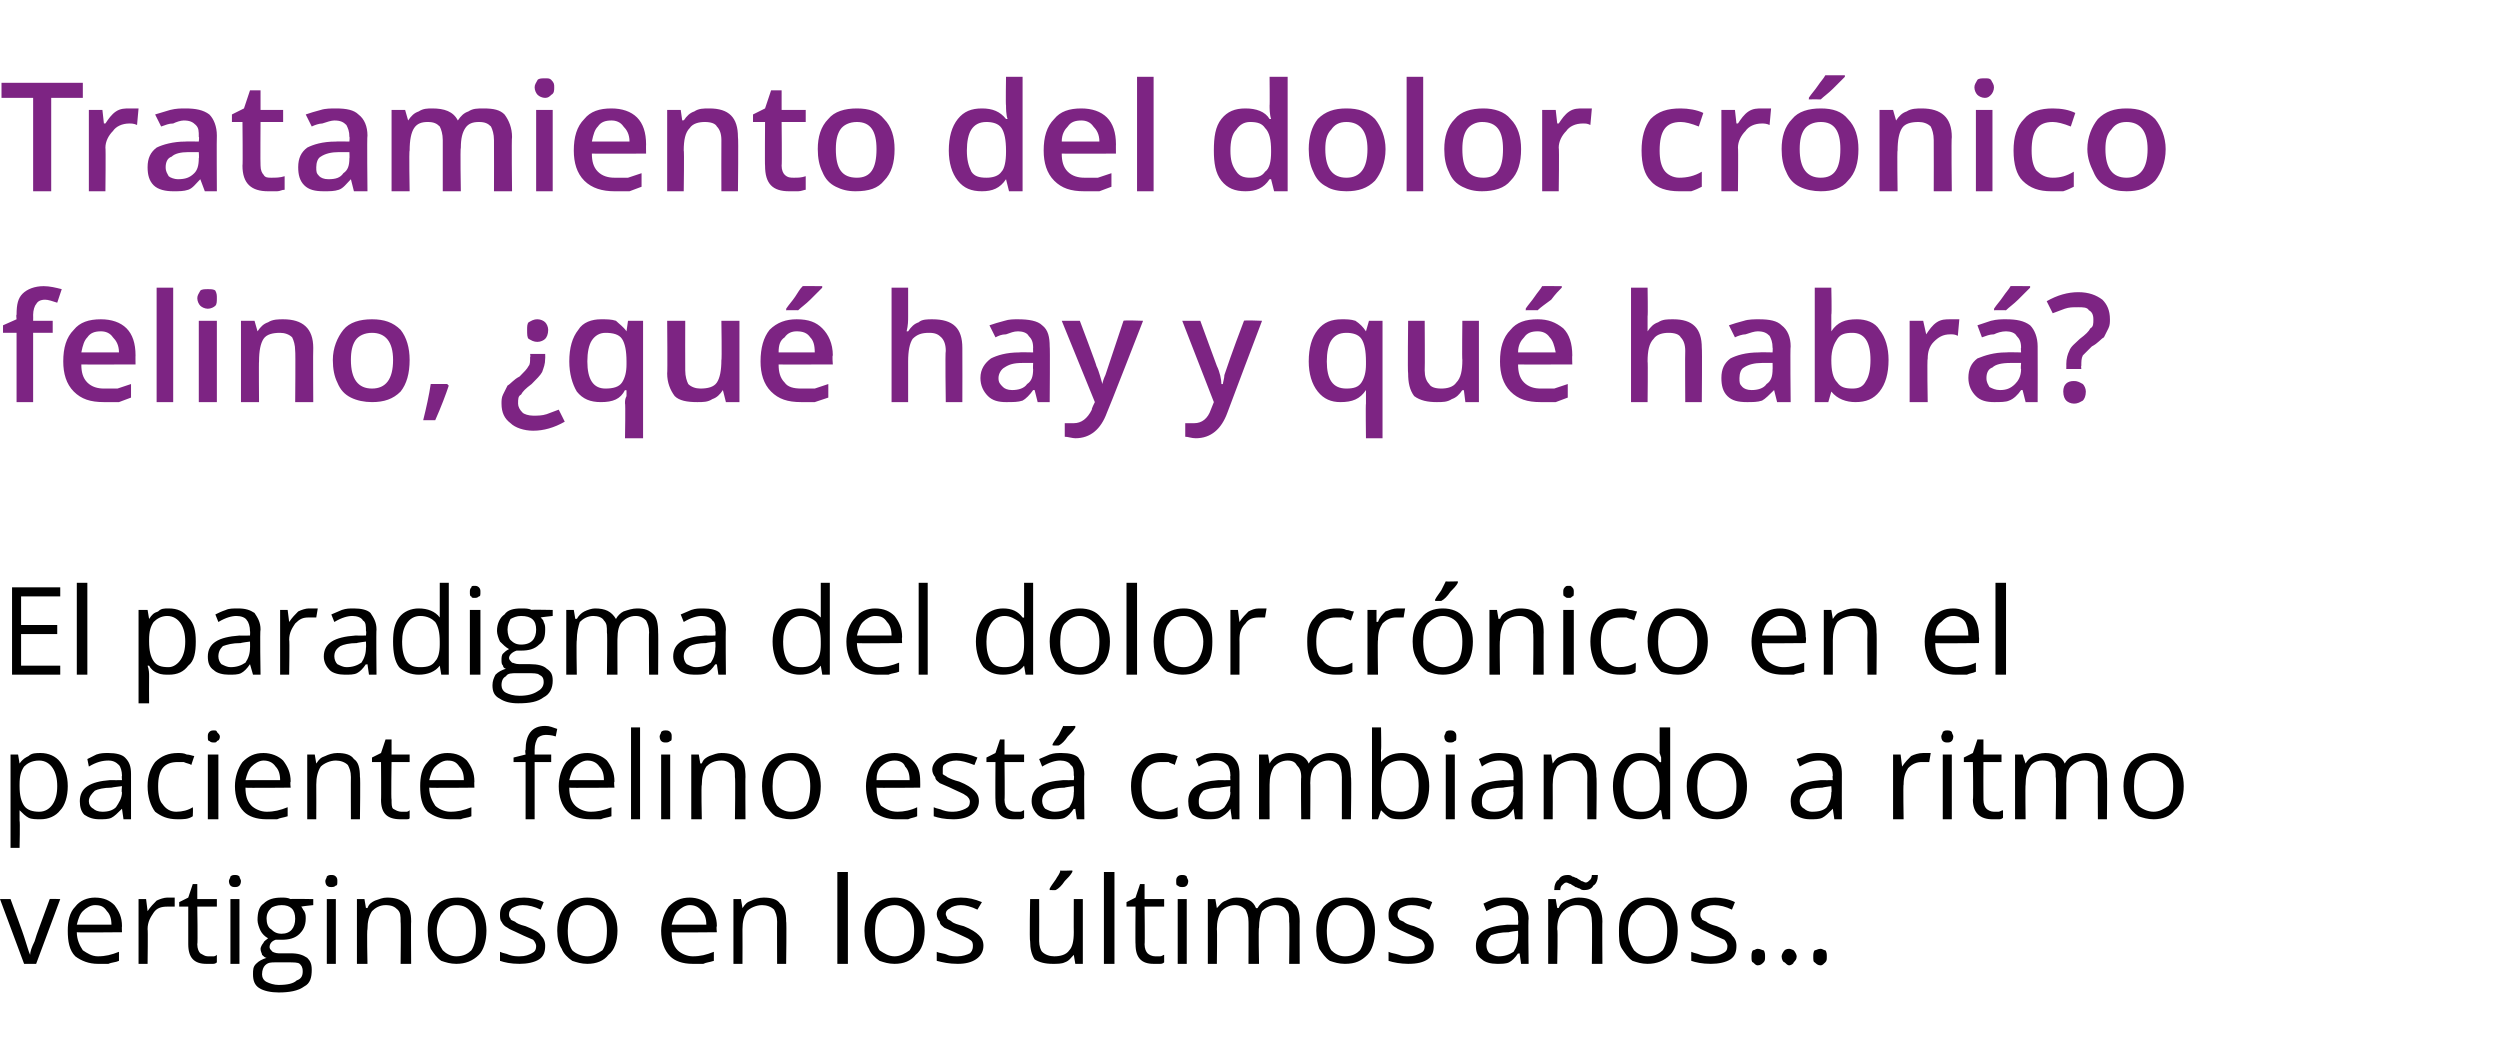 <?xml version="1.0" standalone="no"?><!DOCTYPE svg PUBLIC "-//W3C//DTD SVG 1.1//EN" "http://www.w3.org/Graphics/SVG/1.1/DTD/svg11.dtd"><svg xmlns="http://www.w3.org/2000/svg" version="1.1" width="166px" height="69.9px" viewBox="0 -5 166 69.9" style="top:-5px">  <desc>Tratamiento del dolor crónico felino, qué hay y qué habrá El paradigma del dolor crónico en el paciente felino está</desc>  <defs/>  <g id="Polygon125197">    <path d="M 1.6 59 L 0 54.7 L 0.7 54.7 C 0.7 54.7 1.62 57.21 1.6 57.2 C 1.8 57.8 1.9 58.2 2 58.4 C 2 58.4 2 58.4 2 58.4 C 2 58.2 2.1 57.9 2.3 57.5 C 2.4 57.1 2.8 56.1 3.3 54.7 C 3.31 54.67 4 54.7 4 54.7 L 2.4 59 L 1.6 59 Z M 6.5 59 C 5.9 59 5.4 58.8 5 58.5 C 4.6 58.1 4.5 57.5 4.5 56.8 C 4.5 56.2 4.6 55.6 5 55.2 C 5.3 54.8 5.8 54.6 6.3 54.6 C 6.9 54.6 7.3 54.8 7.6 55.1 C 7.9 55.5 8.1 55.9 8.1 56.5 C 8.08 56.52 8.1 56.9 8.1 56.9 C 8.1 56.9 5.13 56.93 5.1 56.9 C 5.1 57.4 5.3 57.8 5.5 58.1 C 5.8 58.3 6.1 58.5 6.5 58.5 C 7 58.5 7.4 58.4 7.9 58.2 C 7.9 58.2 7.9 58.8 7.9 58.8 C 7.7 58.9 7.4 58.9 7.2 59 C 7 59 6.8 59 6.5 59 Z M 6.3 55.1 C 6 55.1 5.7 55.3 5.5 55.5 C 5.3 55.7 5.2 56 5.1 56.4 C 5.1 56.4 7.4 56.4 7.4 56.4 C 7.4 56 7.3 55.7 7.1 55.5 C 6.9 55.2 6.7 55.1 6.3 55.1 Z M 11.1 54.6 C 11.3 54.6 11.5 54.6 11.6 54.6 C 11.6 54.6 11.6 55.2 11.6 55.2 C 11.4 55.2 11.2 55.2 11.1 55.2 C 10.7 55.2 10.4 55.3 10.2 55.6 C 10 55.9 9.8 56.2 9.8 56.7 C 9.83 56.66 9.8 59 9.8 59 L 9.2 59 L 9.2 54.7 L 9.7 54.7 L 9.8 55.5 C 9.8 55.5 9.82 55.47 9.8 55.5 C 10 55.2 10.2 55 10.4 54.8 C 10.6 54.7 10.9 54.6 11.1 54.6 Z M 13.8 58.5 C 13.9 58.5 14.1 58.5 14.2 58.5 C 14.3 58.5 14.4 58.4 14.4 58.4 C 14.4 58.4 14.4 58.9 14.4 58.9 C 14.3 59 14.2 59 14.1 59 C 14 59 13.8 59 13.7 59 C 12.9 59 12.5 58.6 12.5 57.7 C 12.5 57.72 12.5 55.2 12.5 55.2 L 11.9 55.2 L 11.9 54.9 L 12.5 54.6 L 12.8 53.7 L 13.1 53.7 L 13.1 54.7 L 14.4 54.7 L 14.4 55.2 L 13.1 55.2 C 13.1 55.2 13.14 57.7 13.1 57.7 C 13.1 58 13.2 58.2 13.3 58.3 C 13.5 58.4 13.6 58.5 13.8 58.5 Z M 15.9 59 L 15.3 59 L 15.3 54.7 L 15.9 54.7 L 15.9 59 Z M 15.2 53.5 C 15.2 53.4 15.3 53.3 15.3 53.2 C 15.4 53.1 15.5 53.1 15.6 53.1 C 15.7 53.1 15.8 53.1 15.9 53.2 C 15.9 53.3 16 53.4 16 53.5 C 16 53.7 15.9 53.8 15.9 53.8 C 15.8 53.9 15.7 53.9 15.6 53.9 C 15.5 53.9 15.4 53.9 15.3 53.8 C 15.3 53.8 15.2 53.7 15.2 53.5 Z M 20.8 54.7 L 20.8 55.1 C 20.8 55.1 20.01 55.18 20 55.2 C 20.1 55.3 20.1 55.4 20.2 55.5 C 20.3 55.7 20.3 55.8 20.3 56 C 20.3 56.5 20.1 56.8 19.9 57 C 19.6 57.3 19.2 57.4 18.7 57.4 C 18.6 57.4 18.4 57.4 18.3 57.4 C 18 57.5 17.9 57.7 17.9 57.9 C 17.9 58 18 58.1 18.1 58.2 C 18.1 58.2 18.3 58.3 18.5 58.3 C 18.5 58.3 19.3 58.3 19.3 58.3 C 19.8 58.3 20.1 58.4 20.4 58.6 C 20.6 58.8 20.7 59 20.7 59.4 C 20.7 59.9 20.6 60.3 20.2 60.5 C 19.8 60.8 19.2 60.9 18.5 60.9 C 18 60.9 17.5 60.8 17.2 60.6 C 16.9 60.4 16.8 60.1 16.8 59.7 C 16.8 59.4 16.8 59.2 17 59 C 17.2 58.8 17.4 58.7 17.7 58.6 C 17.6 58.6 17.5 58.5 17.4 58.4 C 17.4 58.3 17.3 58.2 17.3 58 C 17.3 57.9 17.4 57.7 17.5 57.6 C 17.5 57.5 17.7 57.4 17.8 57.3 C 17.6 57.2 17.4 57 17.3 56.8 C 17.2 56.6 17.1 56.3 17.1 56.1 C 17.1 55.6 17.2 55.2 17.5 55 C 17.8 54.7 18.2 54.6 18.7 54.6 C 18.9 54.6 19.1 54.6 19.3 54.7 C 19.32 54.67 20.8 54.7 20.8 54.7 Z M 17.4 59.7 C 17.4 59.9 17.5 60.1 17.7 60.2 C 17.9 60.3 18.2 60.4 18.5 60.4 C 19.1 60.4 19.5 60.3 19.7 60.1 C 20 60 20.1 59.8 20.1 59.5 C 20.1 59.2 20 59.1 19.9 59 C 19.8 58.9 19.5 58.9 19.1 58.9 C 19.1 58.9 18.3 58.9 18.3 58.9 C 18 58.9 17.8 58.9 17.6 59.1 C 17.5 59.2 17.4 59.4 17.4 59.7 Z M 17.7 56 C 17.7 56.3 17.8 56.6 18 56.7 C 18.2 56.9 18.4 57 18.7 57 C 19.3 57 19.6 56.6 19.6 56 C 19.6 55.4 19.3 55.1 18.7 55.1 C 18.4 55.1 18.1 55.2 18 55.3 C 17.8 55.5 17.7 55.7 17.7 56 Z M 22.3 59 L 21.7 59 L 21.7 54.7 L 22.3 54.7 L 22.3 59 Z M 21.6 53.5 C 21.6 53.4 21.7 53.3 21.7 53.2 C 21.8 53.1 21.9 53.1 22 53.1 C 22.1 53.1 22.2 53.1 22.3 53.2 C 22.4 53.3 22.4 53.4 22.4 53.5 C 22.4 53.7 22.4 53.8 22.3 53.8 C 22.2 53.9 22.1 53.9 22 53.9 C 21.9 53.9 21.8 53.9 21.7 53.8 C 21.7 53.8 21.6 53.7 21.6 53.5 Z M 26.6 59 C 26.6 59 26.63 56.19 26.6 56.2 C 26.6 55.8 26.6 55.6 26.4 55.4 C 26.2 55.2 26 55.1 25.6 55.1 C 25.2 55.1 24.9 55.3 24.7 55.5 C 24.5 55.8 24.4 56.2 24.4 56.7 C 24.35 56.71 24.4 59 24.4 59 L 23.7 59 L 23.7 54.7 L 24.2 54.7 L 24.3 55.3 C 24.3 55.3 24.37 55.26 24.4 55.3 C 24.5 55 24.7 54.9 24.9 54.8 C 25.2 54.7 25.4 54.6 25.7 54.6 C 26.2 54.6 26.6 54.7 26.9 55 C 27.2 55.2 27.3 55.6 27.3 56.2 C 27.28 56.16 27.3 59 27.3 59 L 26.6 59 Z M 32.3 56.8 C 32.3 57.5 32.1 58.1 31.8 58.4 C 31.4 58.8 30.9 59 30.3 59 C 29.9 59 29.6 58.9 29.3 58.8 C 29 58.6 28.8 58.3 28.6 58 C 28.5 57.7 28.4 57.3 28.4 56.8 C 28.4 56.1 28.5 55.6 28.9 55.2 C 29.2 54.8 29.7 54.6 30.4 54.6 C 31 54.6 31.4 54.8 31.8 55.2 C 32.1 55.6 32.3 56.1 32.3 56.8 Z M 29 56.8 C 29 57.4 29.2 57.8 29.4 58.1 C 29.6 58.3 29.9 58.5 30.3 58.5 C 30.8 58.5 31.1 58.3 31.3 58.1 C 31.5 57.8 31.6 57.4 31.6 56.8 C 31.6 56.3 31.5 55.9 31.3 55.6 C 31.1 55.3 30.8 55.1 30.3 55.1 C 29.9 55.1 29.6 55.3 29.4 55.6 C 29.2 55.8 29 56.3 29 56.8 Z M 36.2 57.8 C 36.2 58.2 36.1 58.5 35.8 58.7 C 35.5 58.9 35 59 34.5 59 C 33.9 59 33.5 58.9 33.2 58.8 C 33.2 58.8 33.2 58.2 33.2 58.2 C 33.4 58.3 33.6 58.3 33.8 58.4 C 34.1 58.5 34.3 58.5 34.5 58.5 C 34.9 58.5 35.1 58.4 35.3 58.3 C 35.5 58.2 35.6 58.1 35.6 57.8 C 35.6 57.7 35.5 57.5 35.4 57.4 C 35.2 57.3 34.9 57.2 34.5 57 C 34.1 56.8 33.8 56.7 33.7 56.6 C 33.5 56.5 33.4 56.4 33.3 56.2 C 33.2 56.1 33.2 55.9 33.2 55.7 C 33.2 55.4 33.3 55.1 33.6 54.9 C 33.9 54.7 34.3 54.6 34.8 54.6 C 35.2 54.6 35.7 54.7 36.1 54.9 C 36.1 54.9 35.9 55.4 35.9 55.4 C 35.5 55.2 35.1 55.1 34.7 55.1 C 34.4 55.1 34.2 55.2 34 55.3 C 33.9 55.4 33.8 55.5 33.8 55.7 C 33.8 55.8 33.8 55.9 33.9 56 C 33.9 56.1 34 56.1 34.2 56.2 C 34.3 56.3 34.5 56.4 34.9 56.5 C 35.4 56.7 35.8 56.9 35.9 57.1 C 36.1 57.3 36.2 57.5 36.2 57.8 Z M 41 56.8 C 41 57.5 40.8 58.1 40.4 58.4 C 40.1 58.8 39.6 59 39 59 C 38.6 59 38.3 58.9 38 58.8 C 37.7 58.6 37.4 58.3 37.3 58 C 37.1 57.7 37 57.3 37 56.8 C 37 56.1 37.2 55.6 37.5 55.2 C 37.9 54.8 38.4 54.6 39 54.6 C 39.6 54.6 40.1 54.8 40.4 55.2 C 40.8 55.6 41 56.1 41 56.8 Z M 37.7 56.8 C 37.7 57.4 37.8 57.8 38 58.1 C 38.2 58.3 38.6 58.5 39 58.5 C 39.4 58.5 39.7 58.3 40 58.1 C 40.2 57.8 40.3 57.4 40.3 56.8 C 40.3 56.3 40.2 55.9 40 55.6 C 39.7 55.3 39.4 55.1 39 55.1 C 38.6 55.1 38.2 55.3 38 55.6 C 37.8 55.8 37.7 56.3 37.7 56.8 Z M 46 59 C 45.3 59 44.8 58.8 44.5 58.5 C 44.1 58.1 43.9 57.5 43.9 56.8 C 43.9 56.2 44.1 55.6 44.4 55.2 C 44.8 54.8 45.2 54.6 45.8 54.6 C 46.3 54.6 46.8 54.8 47.1 55.1 C 47.4 55.5 47.6 55.9 47.6 56.5 C 47.55 56.52 47.6 56.9 47.6 56.9 C 47.6 56.9 44.61 56.93 44.6 56.9 C 44.6 57.4 44.7 57.8 45 58.1 C 45.2 58.3 45.6 58.5 46 58.5 C 46.5 58.5 46.9 58.4 47.4 58.2 C 47.4 58.2 47.4 58.8 47.4 58.8 C 47.1 58.9 46.9 58.9 46.7 59 C 46.5 59 46.3 59 46 59 Z M 45.8 55.1 C 45.5 55.1 45.2 55.3 45 55.5 C 44.8 55.7 44.7 56 44.6 56.4 C 44.6 56.4 46.9 56.4 46.9 56.4 C 46.9 56 46.8 55.7 46.6 55.5 C 46.4 55.2 46.1 55.1 45.8 55.1 Z M 51.6 59 C 51.6 59 51.59 56.19 51.6 56.2 C 51.6 55.8 51.5 55.6 51.4 55.4 C 51.2 55.2 50.9 55.1 50.6 55.1 C 50.2 55.1 49.8 55.3 49.6 55.5 C 49.4 55.8 49.3 56.2 49.3 56.7 C 49.31 56.71 49.3 59 49.3 59 L 48.7 59 L 48.7 54.7 L 49.2 54.7 L 49.3 55.3 C 49.3 55.3 49.32 55.26 49.3 55.3 C 49.5 55 49.6 54.9 49.9 54.8 C 50.1 54.7 50.4 54.6 50.7 54.6 C 51.2 54.6 51.6 54.7 51.8 55 C 52.1 55.2 52.2 55.6 52.2 56.2 C 52.24 56.16 52.2 59 52.2 59 L 51.6 59 Z M 56.3 59 L 55.6 59 L 55.6 52.9 L 56.3 52.9 L 56.3 59 Z M 61.4 56.8 C 61.4 57.5 61.2 58.1 60.8 58.4 C 60.5 58.8 60 59 59.4 59 C 59 59 58.7 58.9 58.4 58.8 C 58.1 58.6 57.8 58.3 57.7 58 C 57.5 57.7 57.4 57.3 57.4 56.8 C 57.4 56.1 57.6 55.6 58 55.2 C 58.3 54.8 58.8 54.6 59.4 54.6 C 60 54.6 60.5 54.8 60.8 55.2 C 61.2 55.6 61.4 56.1 61.4 56.8 Z M 58.1 56.8 C 58.1 57.4 58.2 57.8 58.4 58.1 C 58.7 58.3 59 58.5 59.4 58.5 C 59.8 58.5 60.1 58.3 60.4 58.1 C 60.6 57.8 60.7 57.4 60.7 56.8 C 60.7 56.3 60.6 55.9 60.4 55.6 C 60.1 55.3 59.8 55.1 59.4 55.1 C 59 55.1 58.6 55.3 58.4 55.6 C 58.2 55.8 58.1 56.3 58.1 56.8 Z M 65.3 57.8 C 65.3 58.2 65.1 58.5 64.8 58.7 C 64.5 58.9 64.1 59 63.6 59 C 63 59 62.6 58.9 62.2 58.8 C 62.2 58.8 62.2 58.2 62.2 58.2 C 62.4 58.3 62.7 58.3 62.9 58.4 C 63.1 58.5 63.4 58.5 63.6 58.5 C 63.9 58.5 64.2 58.4 64.4 58.3 C 64.5 58.2 64.6 58.1 64.6 57.8 C 64.6 57.7 64.6 57.5 64.4 57.4 C 64.3 57.3 64 57.2 63.6 57 C 63.2 56.8 62.9 56.7 62.7 56.6 C 62.6 56.5 62.4 56.4 62.4 56.2 C 62.3 56.1 62.2 55.9 62.2 55.7 C 62.2 55.4 62.4 55.1 62.7 54.9 C 62.9 54.7 63.3 54.6 63.8 54.6 C 64.3 54.6 64.7 54.7 65.2 54.9 C 65.2 54.9 64.9 55.4 64.9 55.4 C 64.5 55.2 64.1 55.1 63.8 55.1 C 63.5 55.1 63.2 55.2 63.1 55.3 C 62.9 55.4 62.8 55.5 62.8 55.7 C 62.8 55.8 62.9 55.9 62.9 56 C 63 56.1 63.1 56.1 63.2 56.2 C 63.3 56.3 63.6 56.4 64 56.5 C 64.5 56.7 64.8 56.9 65 57.1 C 65.2 57.3 65.3 57.5 65.3 57.8 Z M 69 54.7 C 69 54.7 69.01 57.45 69 57.5 C 69 57.8 69.1 58.1 69.2 58.2 C 69.4 58.4 69.7 58.5 70 58.5 C 70.4 58.5 70.8 58.4 71 58.1 C 71.2 57.9 71.3 57.5 71.3 56.9 C 71.29 56.92 71.3 54.7 71.3 54.7 L 71.9 54.7 L 71.9 59 L 71.4 59 L 71.3 58.4 C 71.3 58.4 71.27 58.38 71.3 58.4 C 71.1 58.6 71 58.8 70.7 58.9 C 70.5 59 70.2 59 69.9 59 C 69.4 59 69 58.9 68.7 58.7 C 68.5 58.4 68.4 58 68.4 57.5 C 68.35 57.47 68.4 54.7 68.4 54.7 L 69 54.7 Z M 69.7 54 C 69.8 53.8 69.9 53.7 70.1 53.4 C 70.2 53.2 70.4 53 70.4 52.8 C 70.43 52.83 71.2 52.8 71.2 52.8 C 71.2 52.8 71.22 52.91 71.2 52.9 C 71.1 53.1 70.9 53.3 70.7 53.5 C 70.5 53.8 70.3 54 70.1 54.1 C 70.12 54.11 69.7 54.1 69.7 54.1 C 69.7 54.1 69.69 54.01 69.7 54 Z M 74 59 L 73.3 59 L 73.3 52.9 L 74 52.9 L 74 59 Z M 76.7 58.5 C 76.8 58.5 76.9 58.5 77 58.5 C 77.2 58.5 77.2 58.4 77.3 58.4 C 77.3 58.4 77.3 58.9 77.3 58.9 C 77.2 59 77.1 59 77 59 C 76.9 59 76.7 59 76.6 59 C 75.8 59 75.4 58.6 75.4 57.7 C 75.38 57.72 75.4 55.2 75.4 55.2 L 74.8 55.2 L 74.8 54.9 L 75.4 54.6 L 75.7 53.7 L 76 53.7 L 76 54.7 L 77.3 54.7 L 77.3 55.2 L 76 55.2 C 76 55.2 76.03 57.7 76 57.7 C 76 58 76.1 58.2 76.2 58.3 C 76.3 58.4 76.5 58.5 76.7 58.5 Z M 78.8 59 L 78.2 59 L 78.2 54.7 L 78.8 54.7 L 78.8 59 Z M 78.1 53.5 C 78.1 53.4 78.1 53.3 78.2 53.2 C 78.3 53.1 78.4 53.1 78.5 53.1 C 78.6 53.1 78.7 53.1 78.8 53.2 C 78.8 53.3 78.9 53.4 78.9 53.5 C 78.9 53.7 78.8 53.8 78.8 53.8 C 78.7 53.9 78.6 53.9 78.5 53.9 C 78.4 53.9 78.3 53.9 78.2 53.8 C 78.1 53.8 78.1 53.7 78.1 53.5 Z M 85.6 59 C 85.6 59 85.64 56.17 85.6 56.2 C 85.6 55.8 85.6 55.6 85.4 55.4 C 85.3 55.2 85 55.1 84.7 55.1 C 84.3 55.1 84 55.3 83.8 55.5 C 83.7 55.7 83.6 56.1 83.6 56.6 C 83.55 56.56 83.6 59 83.6 59 L 82.9 59 C 82.9 59 82.91 56.17 82.9 56.2 C 82.9 55.8 82.8 55.6 82.7 55.4 C 82.5 55.2 82.3 55.1 82 55.1 C 81.6 55.1 81.3 55.3 81.1 55.5 C 80.9 55.8 80.8 56.2 80.8 56.7 C 80.83 56.71 80.8 59 80.8 59 L 80.2 59 L 80.2 54.7 L 80.7 54.7 L 80.8 55.3 C 80.8 55.3 80.84 55.26 80.8 55.3 C 81 55.1 81.1 54.9 81.4 54.8 C 81.6 54.7 81.8 54.6 82.1 54.6 C 82.8 54.6 83.2 54.8 83.4 55.3 C 83.4 55.3 83.5 55.3 83.5 55.3 C 83.6 55.1 83.8 54.9 84 54.8 C 84.3 54.7 84.5 54.6 84.8 54.6 C 85.3 54.6 85.7 54.7 85.9 55 C 86.2 55.2 86.3 55.6 86.3 56.2 C 86.29 56.16 86.3 59 86.3 59 L 85.6 59 Z M 91.3 56.8 C 91.3 57.5 91.1 58.1 90.8 58.4 C 90.4 58.8 90 59 89.3 59 C 88.9 59 88.6 58.9 88.3 58.8 C 88 58.6 87.8 58.3 87.6 58 C 87.5 57.7 87.4 57.3 87.4 56.8 C 87.4 56.1 87.6 55.6 87.9 55.2 C 88.3 54.8 88.7 54.6 89.4 54.6 C 90 54.6 90.4 54.8 90.8 55.2 C 91.1 55.6 91.3 56.1 91.3 56.8 Z M 88.1 56.8 C 88.1 57.4 88.2 57.8 88.4 58.1 C 88.6 58.3 88.9 58.5 89.3 58.5 C 89.8 58.5 90.1 58.3 90.3 58.1 C 90.5 57.8 90.6 57.4 90.6 56.8 C 90.6 56.3 90.5 55.9 90.3 55.6 C 90.1 55.3 89.8 55.1 89.3 55.1 C 88.9 55.1 88.6 55.3 88.4 55.6 C 88.2 55.8 88.1 56.3 88.1 56.8 Z M 95.2 57.8 C 95.2 58.2 95.1 58.5 94.8 58.7 C 94.5 58.9 94.1 59 93.5 59 C 93 59 92.5 58.9 92.2 58.8 C 92.2 58.8 92.2 58.2 92.2 58.2 C 92.4 58.3 92.6 58.3 92.9 58.4 C 93.1 58.5 93.3 58.5 93.5 58.5 C 93.9 58.5 94.1 58.4 94.3 58.3 C 94.5 58.2 94.6 58.1 94.6 57.8 C 94.6 57.7 94.5 57.5 94.4 57.4 C 94.2 57.3 93.9 57.2 93.5 57 C 93.1 56.8 92.8 56.7 92.7 56.6 C 92.5 56.5 92.4 56.4 92.3 56.2 C 92.2 56.1 92.2 55.9 92.2 55.7 C 92.2 55.4 92.3 55.1 92.6 54.9 C 92.9 54.7 93.3 54.6 93.8 54.6 C 94.2 54.6 94.7 54.7 95.1 54.9 C 95.1 54.9 94.9 55.4 94.9 55.4 C 94.5 55.2 94.1 55.1 93.7 55.1 C 93.4 55.1 93.2 55.2 93 55.3 C 92.9 55.4 92.8 55.5 92.8 55.7 C 92.8 55.8 92.8 55.9 92.9 56 C 92.9 56.1 93 56.1 93.2 56.2 C 93.3 56.3 93.5 56.4 93.9 56.5 C 94.4 56.7 94.8 56.9 94.9 57.1 C 95.1 57.3 95.2 57.5 95.2 57.8 Z M 101 59 L 100.9 58.3 C 100.9 58.3 100.82 58.35 100.8 58.3 C 100.6 58.6 100.4 58.8 100.2 58.9 C 100 59 99.7 59 99.4 59 C 99 59 98.6 58.9 98.4 58.7 C 98.1 58.5 98 58.2 98 57.8 C 98 56.9 98.7 56.5 100.1 56.4 C 100.1 56.41 100.8 56.4 100.8 56.4 C 100.8 56.4 100.83 56.12 100.8 56.1 C 100.8 55.8 100.8 55.5 100.6 55.4 C 100.5 55.2 100.2 55.1 99.9 55.1 C 99.6 55.1 99.2 55.2 98.7 55.5 C 98.7 55.5 98.5 55 98.5 55 C 98.7 54.9 98.9 54.8 99.2 54.7 C 99.5 54.6 99.7 54.6 100 54.6 C 100.5 54.6 100.8 54.7 101.1 54.9 C 101.3 55.2 101.5 55.5 101.5 56 C 101.46 56.03 101.5 59 101.5 59 L 101 59 Z M 99.5 58.5 C 99.9 58.5 100.2 58.4 100.5 58.2 C 100.7 57.9 100.8 57.6 100.8 57.2 C 100.81 57.24 100.8 56.8 100.8 56.8 C 100.8 56.8 100.16 56.88 100.2 56.9 C 99.6 56.9 99.3 57 99 57.1 C 98.8 57.3 98.7 57.5 98.7 57.8 C 98.7 58 98.8 58.2 98.9 58.3 C 99.1 58.4 99.3 58.5 99.5 58.5 Z M 105.7 59 C 105.7 59 105.73 56.19 105.7 56.2 C 105.7 55.8 105.6 55.6 105.5 55.4 C 105.3 55.2 105.1 55.1 104.7 55.1 C 104.3 55.1 104 55.3 103.8 55.5 C 103.5 55.8 103.4 56.2 103.4 56.7 C 103.45 56.71 103.4 59 103.4 59 L 102.8 59 L 102.8 54.7 L 103.3 54.7 L 103.4 55.3 C 103.4 55.3 103.46 55.26 103.5 55.3 C 103.6 55 103.8 54.9 104 54.8 C 104.3 54.7 104.5 54.6 104.8 54.6 C 105.3 54.6 105.7 54.7 106 55 C 106.2 55.2 106.4 55.6 106.4 56.2 C 106.38 56.16 106.4 59 106.4 59 L 105.7 59 Z M 105.2 54.1 C 105.1 54.1 105 54.1 104.9 54 C 104.8 54 104.7 53.9 104.6 53.9 C 104.5 53.8 104.4 53.8 104.3 53.7 C 104.2 53.7 104.1 53.6 104 53.6 C 103.9 53.6 103.8 53.7 103.7 53.8 C 103.7 53.8 103.6 53.9 103.6 54.1 C 103.6 54.1 103.2 54.1 103.2 54.1 C 103.2 53.8 103.3 53.5 103.5 53.4 C 103.6 53.2 103.8 53.1 104.1 53.1 C 104.2 53.1 104.3 53.1 104.4 53.2 C 104.5 53.2 104.6 53.3 104.7 53.3 C 104.8 53.4 104.9 53.4 105 53.5 C 105.1 53.5 105.2 53.6 105.3 53.6 C 105.4 53.6 105.5 53.5 105.6 53.4 C 105.6 53.4 105.7 53.3 105.7 53.1 C 105.7 53.1 106.1 53.1 106.1 53.1 C 106.1 53.4 106 53.7 105.8 53.8 C 105.7 54 105.5 54.1 105.2 54.1 Z M 111.4 56.8 C 111.4 57.5 111.2 58.1 110.9 58.4 C 110.5 58.8 110 59 109.4 59 C 109 59 108.7 58.9 108.4 58.8 C 108.1 58.6 107.9 58.3 107.7 58 C 107.5 57.7 107.5 57.3 107.5 56.8 C 107.5 56.1 107.6 55.6 108 55.2 C 108.3 54.8 108.8 54.6 109.4 54.6 C 110 54.6 110.5 54.8 110.9 55.2 C 111.2 55.6 111.4 56.1 111.4 56.8 Z M 108.1 56.8 C 108.1 57.4 108.3 57.8 108.5 58.1 C 108.7 58.3 109 58.5 109.4 58.5 C 109.9 58.5 110.2 58.3 110.4 58.1 C 110.6 57.8 110.7 57.4 110.7 56.8 C 110.7 56.3 110.6 55.9 110.4 55.6 C 110.2 55.3 109.9 55.1 109.4 55.1 C 109 55.1 108.7 55.3 108.5 55.6 C 108.2 55.8 108.1 56.3 108.1 56.8 Z M 115.3 57.8 C 115.3 58.2 115.2 58.5 114.9 58.7 C 114.6 58.9 114.1 59 113.6 59 C 113 59 112.6 58.9 112.3 58.8 C 112.3 58.8 112.3 58.2 112.3 58.2 C 112.5 58.3 112.7 58.3 112.9 58.4 C 113.2 58.5 113.4 58.5 113.6 58.5 C 114 58.5 114.2 58.4 114.4 58.3 C 114.6 58.2 114.7 58.1 114.7 57.8 C 114.7 57.7 114.6 57.5 114.5 57.4 C 114.3 57.3 114 57.2 113.6 57 C 113.2 56.8 112.9 56.7 112.8 56.6 C 112.6 56.5 112.5 56.4 112.4 56.2 C 112.3 56.1 112.3 55.9 112.3 55.7 C 112.3 55.4 112.4 55.1 112.7 54.9 C 113 54.7 113.4 54.6 113.9 54.6 C 114.3 54.6 114.8 54.7 115.2 54.9 C 115.2 54.9 115 55.4 115 55.4 C 114.6 55.2 114.2 55.1 113.8 55.1 C 113.5 55.1 113.3 55.2 113.1 55.3 C 113 55.4 112.9 55.5 112.9 55.7 C 112.9 55.8 112.9 55.9 113 56 C 113 56.1 113.1 56.1 113.3 56.2 C 113.4 56.3 113.6 56.4 114 56.5 C 114.5 56.7 114.9 56.9 115 57.1 C 115.2 57.3 115.3 57.5 115.3 57.8 Z M 116.3 58.5 C 116.3 58.4 116.3 58.2 116.4 58.1 C 116.5 58.1 116.6 58 116.7 58 C 116.9 58 117 58.1 117.1 58.1 C 117.2 58.2 117.2 58.4 117.2 58.5 C 117.2 58.7 117.2 58.8 117.1 58.9 C 117 59 116.9 59.1 116.7 59.1 C 116.6 59.1 116.5 59 116.4 58.9 C 116.3 58.9 116.3 58.7 116.3 58.5 Z M 118.3 58.5 C 118.3 58.4 118.4 58.2 118.5 58.1 C 118.5 58.1 118.6 58 118.8 58 C 118.9 58 119.1 58.1 119.1 58.1 C 119.2 58.2 119.3 58.4 119.3 58.5 C 119.3 58.7 119.2 58.8 119.1 58.9 C 119.1 59 118.9 59.1 118.8 59.1 C 118.7 59.1 118.6 59 118.5 58.9 C 118.4 58.9 118.3 58.7 118.3 58.5 Z M 120.4 58.5 C 120.4 58.4 120.4 58.2 120.5 58.1 C 120.6 58.1 120.7 58 120.9 58 C 121 58 121.1 58.1 121.2 58.1 C 121.3 58.2 121.3 58.4 121.3 58.5 C 121.3 58.7 121.3 58.8 121.2 58.9 C 121.1 59 121 59.1 120.9 59.1 C 120.7 59.1 120.6 59 120.5 58.9 C 120.4 58.9 120.4 58.7 120.4 58.5 Z " stroke="none" fill="#000"/>  </g>  <g id="Polygon125196">    <path d="M 2.7 49.4 C 2.4 49.4 2.1 49.4 1.9 49.3 C 1.7 49.2 1.5 49 1.3 48.8 C 1.3 48.8 1.3 48.8 1.3 48.8 C 1.3 49.1 1.3 49.3 1.3 49.5 C 1.34 49.52 1.3 51.3 1.3 51.3 L 0.7 51.3 L 0.7 45.1 L 1.2 45.1 L 1.3 45.7 C 1.3 45.7 1.34 45.66 1.3 45.7 C 1.5 45.4 1.7 45.3 1.9 45.2 C 2.1 45 2.4 45 2.7 45 C 3.2 45 3.7 45.2 4 45.6 C 4.3 46 4.5 46.5 4.5 47.2 C 4.5 47.9 4.3 48.5 4 48.8 C 3.7 49.2 3.2 49.4 2.7 49.4 Z M 2.6 45.5 C 2.1 45.5 1.8 45.7 1.6 45.9 C 1.4 46.2 1.3 46.5 1.3 47.1 C 1.3 47.1 1.3 47.2 1.3 47.2 C 1.3 47.8 1.4 48.2 1.6 48.5 C 1.8 48.8 2.2 48.9 2.6 48.9 C 3 48.9 3.3 48.7 3.5 48.4 C 3.7 48.1 3.8 47.7 3.8 47.2 C 3.8 46.7 3.7 46.3 3.5 46 C 3.3 45.7 3 45.5 2.6 45.5 Z M 8.2 49.4 L 8.1 48.7 C 8.1 48.7 8.06 48.75 8.1 48.7 C 7.8 49 7.6 49.2 7.4 49.3 C 7.2 49.4 6.9 49.4 6.6 49.4 C 6.2 49.4 5.9 49.3 5.6 49.1 C 5.4 48.9 5.3 48.6 5.3 48.2 C 5.3 47.3 6 46.9 7.3 46.8 C 7.34 46.81 8.1 46.8 8.1 46.8 C 8.1 46.8 8.07 46.52 8.1 46.5 C 8.1 46.2 8 45.9 7.9 45.8 C 7.7 45.6 7.5 45.5 7.2 45.5 C 6.8 45.5 6.4 45.6 5.9 45.9 C 5.9 45.9 5.8 45.4 5.8 45.4 C 6 45.3 6.2 45.2 6.4 45.1 C 6.7 45 6.9 45 7.2 45 C 7.7 45 8.1 45.1 8.3 45.3 C 8.6 45.6 8.7 45.9 8.7 46.4 C 8.7 46.43 8.7 49.4 8.7 49.4 L 8.2 49.4 Z M 6.8 48.9 C 7.2 48.9 7.5 48.8 7.7 48.6 C 7.9 48.3 8.1 48 8.1 47.6 C 8.05 47.64 8.1 47.2 8.1 47.2 C 8.1 47.2 7.41 47.28 7.4 47.3 C 6.9 47.3 6.5 47.4 6.3 47.5 C 6.1 47.7 5.9 47.9 5.9 48.2 C 5.9 48.4 6 48.6 6.2 48.7 C 6.3 48.8 6.5 48.9 6.8 48.9 Z M 12.8 49.2 C 12.5 49.4 12.2 49.4 11.8 49.4 C 11.1 49.4 10.7 49.2 10.3 48.9 C 10 48.5 9.8 47.9 9.8 47.2 C 9.8 46.5 10 46 10.3 45.6 C 10.7 45.2 11.2 45 11.8 45 C 12 45 12.2 45 12.4 45.1 C 12.6 45.1 12.8 45.2 12.9 45.2 C 12.9 45.2 12.7 45.8 12.7 45.8 C 12.6 45.7 12.4 45.7 12.2 45.6 C 12.1 45.6 11.9 45.6 11.8 45.6 C 10.9 45.6 10.5 46.1 10.5 47.2 C 10.5 47.8 10.6 48.2 10.8 48.4 C 11 48.7 11.3 48.9 11.7 48.9 C 12.1 48.9 12.5 48.8 12.8 48.6 C 12.83 48.64 12.8 49.2 12.8 49.2 C 12.8 49.2 12.83 49.21 12.8 49.2 Z M 14.5 49.4 L 13.8 49.4 L 13.8 45.1 L 14.5 45.1 L 14.5 49.4 Z M 13.8 43.9 C 13.8 43.8 13.8 43.7 13.9 43.6 C 14 43.5 14.1 43.5 14.2 43.5 C 14.3 43.5 14.4 43.5 14.4 43.6 C 14.5 43.7 14.6 43.8 14.6 43.9 C 14.6 44.1 14.5 44.2 14.4 44.2 C 14.4 44.3 14.3 44.3 14.2 44.3 C 14.1 44.3 14 44.3 13.9 44.2 C 13.8 44.2 13.8 44.1 13.8 43.9 Z M 17.7 49.4 C 17 49.4 16.5 49.2 16.2 48.9 C 15.8 48.5 15.6 47.9 15.6 47.2 C 15.6 46.6 15.8 46 16.1 45.6 C 16.5 45.2 16.9 45 17.5 45 C 18 45 18.5 45.2 18.8 45.5 C 19.1 45.9 19.3 46.3 19.3 46.9 C 19.25 46.92 19.3 47.3 19.3 47.3 C 19.3 47.3 16.3 47.33 16.3 47.3 C 16.3 47.8 16.4 48.2 16.7 48.5 C 16.9 48.7 17.3 48.9 17.7 48.9 C 18.2 48.9 18.6 48.8 19.1 48.6 C 19.1 48.6 19.1 49.2 19.1 49.2 C 18.8 49.3 18.6 49.3 18.4 49.4 C 18.2 49.4 18 49.4 17.7 49.4 Z M 17.5 45.5 C 17.2 45.5 16.9 45.7 16.7 45.9 C 16.5 46.1 16.4 46.4 16.3 46.8 C 16.3 46.8 18.6 46.8 18.6 46.8 C 18.6 46.4 18.5 46.1 18.3 45.9 C 18.1 45.6 17.8 45.5 17.5 45.5 Z M 23.3 49.4 C 23.3 49.4 23.29 46.59 23.3 46.6 C 23.3 46.2 23.2 46 23.1 45.8 C 22.9 45.6 22.6 45.5 22.3 45.5 C 21.9 45.5 21.5 45.7 21.3 45.9 C 21.1 46.2 21 46.6 21 47.1 C 21.01 47.11 21 49.4 21 49.4 L 20.4 49.4 L 20.4 45.1 L 20.9 45.1 L 21 45.7 C 21 45.7 21.02 45.66 21 45.7 C 21.2 45.4 21.3 45.3 21.6 45.2 C 21.8 45.1 22.1 45 22.4 45 C 22.9 45 23.3 45.1 23.5 45.4 C 23.8 45.6 23.9 46 23.9 46.6 C 23.94 46.56 23.9 49.4 23.9 49.4 L 23.3 49.4 Z M 26.7 48.9 C 26.8 48.9 26.9 48.9 27 48.9 C 27.1 48.9 27.2 48.8 27.2 48.8 C 27.2 48.8 27.2 49.3 27.2 49.3 C 27.2 49.4 27.1 49.4 26.9 49.4 C 26.8 49.4 26.7 49.4 26.6 49.4 C 25.7 49.4 25.3 49 25.3 48.1 C 25.32 48.12 25.3 45.6 25.3 45.6 L 24.7 45.6 L 24.7 45.3 L 25.3 45 L 25.6 44.1 L 26 44.1 L 26 45.1 L 27.2 45.1 L 27.2 45.6 L 26 45.6 C 26 45.6 25.96 48.1 26 48.1 C 26 48.4 26 48.6 26.1 48.7 C 26.3 48.8 26.4 48.9 26.7 48.9 Z M 29.9 49.4 C 29.3 49.4 28.8 49.2 28.4 48.9 C 28 48.5 27.9 47.9 27.9 47.2 C 27.9 46.6 28 46 28.4 45.6 C 28.7 45.2 29.2 45 29.7 45 C 30.3 45 30.7 45.2 31 45.5 C 31.3 45.9 31.5 46.3 31.5 46.9 C 31.48 46.92 31.5 47.3 31.5 47.3 C 31.5 47.3 28.53 47.33 28.5 47.3 C 28.5 47.8 28.7 48.2 28.9 48.5 C 29.1 48.7 29.5 48.9 29.9 48.9 C 30.4 48.9 30.8 48.8 31.3 48.6 C 31.3 48.6 31.3 49.2 31.3 49.2 C 31.1 49.3 30.8 49.3 30.6 49.4 C 30.4 49.4 30.2 49.4 29.9 49.4 Z M 29.7 45.5 C 29.4 45.5 29.1 45.7 28.9 45.9 C 28.7 46.1 28.6 46.4 28.5 46.8 C 28.5 46.8 30.8 46.8 30.8 46.8 C 30.8 46.4 30.7 46.1 30.5 45.9 C 30.3 45.6 30.1 45.5 29.7 45.5 Z M 36.6 45.6 L 35.5 45.6 L 35.5 49.4 L 34.9 49.4 L 34.9 45.6 L 34.1 45.6 L 34.1 45.3 L 34.9 45.1 C 34.9 45.1 34.85 44.81 34.9 44.8 C 34.9 43.8 35.3 43.2 36.2 43.2 C 36.5 43.2 36.7 43.3 37 43.4 C 37 43.4 36.9 43.9 36.9 43.9 C 36.6 43.8 36.4 43.8 36.2 43.8 C 36 43.8 35.8 43.9 35.7 44 C 35.6 44.2 35.5 44.4 35.5 44.8 C 35.5 44.8 35.5 45.1 35.5 45.1 L 36.6 45.1 L 36.6 45.6 Z M 39.2 49.4 C 38.5 49.4 38 49.2 37.7 48.9 C 37.3 48.5 37.1 47.9 37.1 47.2 C 37.1 46.6 37.3 46 37.6 45.6 C 38 45.2 38.4 45 39 45 C 39.5 45 40 45.2 40.3 45.5 C 40.6 45.9 40.8 46.3 40.8 46.9 C 40.75 46.92 40.8 47.3 40.8 47.3 C 40.8 47.3 37.8 47.33 37.8 47.3 C 37.8 47.8 37.9 48.2 38.2 48.5 C 38.4 48.7 38.8 48.9 39.2 48.9 C 39.7 48.9 40.1 48.8 40.6 48.6 C 40.6 48.6 40.6 49.2 40.6 49.2 C 40.3 49.3 40.1 49.3 39.9 49.4 C 39.7 49.4 39.5 49.4 39.2 49.4 Z M 39 45.5 C 38.7 45.5 38.4 45.7 38.2 45.9 C 38 46.1 37.9 46.4 37.8 46.8 C 37.8 46.8 40.1 46.8 40.1 46.8 C 40.1 46.4 40 46.1 39.8 45.9 C 39.6 45.6 39.3 45.5 39 45.5 Z M 42.5 49.4 L 41.9 49.4 L 41.9 43.3 L 42.5 43.3 L 42.5 49.4 Z M 44.5 49.4 L 43.9 49.4 L 43.9 45.1 L 44.5 45.1 L 44.5 49.4 Z M 43.8 43.9 C 43.8 43.8 43.9 43.7 43.9 43.6 C 44 43.5 44.1 43.5 44.2 43.5 C 44.3 43.5 44.4 43.5 44.5 43.6 C 44.6 43.7 44.6 43.8 44.6 43.9 C 44.6 44.1 44.6 44.2 44.5 44.2 C 44.4 44.3 44.3 44.3 44.2 44.3 C 44.1 44.3 44 44.3 43.9 44.2 C 43.9 44.2 43.8 44.1 43.8 43.9 Z M 48.8 49.4 C 48.8 49.4 48.84 46.59 48.8 46.6 C 48.8 46.2 48.8 46 48.6 45.8 C 48.4 45.6 48.2 45.5 47.9 45.5 C 47.4 45.5 47.1 45.7 46.9 45.9 C 46.7 46.2 46.6 46.6 46.6 47.1 C 46.55 47.11 46.6 49.4 46.6 49.4 L 45.9 49.4 L 45.9 45.1 L 46.4 45.1 L 46.5 45.7 C 46.5 45.7 46.57 45.66 46.6 45.7 C 46.7 45.4 46.9 45.3 47.1 45.2 C 47.4 45.1 47.6 45 47.9 45 C 48.4 45 48.8 45.1 49.1 45.4 C 49.4 45.6 49.5 46 49.5 46.6 C 49.48 46.56 49.5 49.4 49.5 49.4 L 48.8 49.4 Z M 54.5 47.2 C 54.5 47.9 54.3 48.5 54 48.8 C 53.6 49.2 53.1 49.4 52.5 49.4 C 52.1 49.4 51.8 49.3 51.5 49.2 C 51.2 49 51 48.7 50.8 48.4 C 50.7 48.1 50.6 47.7 50.6 47.2 C 50.6 46.5 50.8 46 51.1 45.6 C 51.5 45.2 51.9 45 52.6 45 C 53.2 45 53.6 45.2 54 45.6 C 54.3 46 54.5 46.5 54.5 47.2 Z M 51.3 47.2 C 51.3 47.8 51.4 48.2 51.6 48.5 C 51.8 48.7 52.1 48.9 52.5 48.9 C 53 48.9 53.3 48.7 53.5 48.5 C 53.7 48.2 53.8 47.8 53.8 47.2 C 53.8 46.7 53.7 46.3 53.5 46 C 53.3 45.7 53 45.5 52.5 45.5 C 52.1 45.5 51.8 45.7 51.6 46 C 51.4 46.2 51.3 46.7 51.3 47.2 Z M 59.5 49.4 C 58.9 49.4 58.4 49.2 58 48.9 C 57.7 48.5 57.5 47.9 57.5 47.2 C 57.5 46.6 57.7 46 58 45.6 C 58.3 45.2 58.8 45 59.4 45 C 59.9 45 60.3 45.2 60.6 45.5 C 61 45.9 61.1 46.3 61.1 46.9 C 61.11 46.92 61.1 47.3 61.1 47.3 C 61.1 47.3 58.16 47.33 58.2 47.3 C 58.2 47.8 58.3 48.2 58.5 48.5 C 58.8 48.7 59.1 48.9 59.6 48.9 C 60 48.9 60.5 48.8 60.9 48.6 C 60.9 48.6 60.9 49.2 60.9 49.2 C 60.7 49.3 60.5 49.3 60.3 49.4 C 60.1 49.4 59.8 49.4 59.5 49.4 Z M 59.4 45.5 C 59 45.5 58.7 45.7 58.5 45.9 C 58.3 46.1 58.2 46.4 58.2 46.8 C 58.2 46.8 60.4 46.8 60.4 46.8 C 60.4 46.4 60.3 46.1 60.1 45.9 C 60 45.6 59.7 45.5 59.4 45.5 Z M 65 48.2 C 65 48.6 64.8 48.9 64.5 49.1 C 64.2 49.3 63.8 49.4 63.3 49.4 C 62.7 49.4 62.3 49.3 62 49.2 C 62 49.2 62 48.6 62 48.6 C 62.2 48.7 62.4 48.7 62.6 48.8 C 62.9 48.9 63.1 48.9 63.3 48.9 C 63.6 48.9 63.9 48.8 64.1 48.7 C 64.3 48.6 64.4 48.5 64.4 48.2 C 64.4 48.1 64.3 47.9 64.1 47.8 C 64 47.7 63.7 47.6 63.3 47.4 C 62.9 47.2 62.6 47.1 62.4 47 C 62.3 46.9 62.1 46.8 62.1 46.6 C 62 46.5 61.9 46.3 61.9 46.1 C 61.9 45.8 62.1 45.5 62.4 45.3 C 62.7 45.1 63 45 63.5 45 C 64 45 64.4 45.1 64.9 45.3 C 64.9 45.3 64.7 45.8 64.7 45.8 C 64.2 45.6 63.8 45.5 63.5 45.5 C 63.2 45.5 62.9 45.6 62.8 45.7 C 62.6 45.8 62.6 45.9 62.6 46.1 C 62.6 46.2 62.6 46.3 62.6 46.4 C 62.7 46.5 62.8 46.5 62.9 46.6 C 63.1 46.7 63.3 46.8 63.7 46.9 C 64.2 47.1 64.5 47.3 64.7 47.5 C 64.9 47.7 65 47.9 65 48.2 Z M 67.4 48.9 C 67.5 48.9 67.6 48.9 67.7 48.9 C 67.9 48.9 67.9 48.8 68 48.8 C 68 48.8 68 49.3 68 49.3 C 67.9 49.4 67.8 49.4 67.7 49.4 C 67.6 49.4 67.4 49.4 67.3 49.4 C 66.5 49.4 66.1 49 66.1 48.1 C 66.08 48.12 66.1 45.6 66.1 45.6 L 65.5 45.6 L 65.5 45.3 L 66.1 45 L 66.4 44.1 L 66.7 44.1 L 66.7 45.1 L 68 45.1 L 68 45.6 L 66.7 45.6 C 66.7 45.6 66.73 48.1 66.7 48.1 C 66.7 48.4 66.8 48.6 66.9 48.7 C 67 48.8 67.2 48.9 67.4 48.9 Z M 71.5 49.4 L 71.4 48.7 C 71.4 48.7 71.33 48.75 71.3 48.7 C 71.1 49 70.9 49.2 70.7 49.3 C 70.5 49.4 70.2 49.4 69.9 49.4 C 69.5 49.4 69.1 49.3 68.9 49.1 C 68.7 48.9 68.5 48.6 68.5 48.2 C 68.5 47.3 69.2 46.9 70.6 46.8 C 70.61 46.81 71.3 46.8 71.3 46.8 C 71.3 46.8 71.34 46.52 71.3 46.5 C 71.3 46.2 71.3 45.9 71.1 45.8 C 71 45.6 70.7 45.5 70.4 45.5 C 70.1 45.5 69.7 45.6 69.2 45.9 C 69.2 45.9 69 45.4 69 45.4 C 69.2 45.3 69.5 45.2 69.7 45.1 C 70 45 70.2 45 70.5 45 C 71 45 71.4 45.1 71.6 45.3 C 71.8 45.6 72 45.9 72 46.4 C 71.97 46.43 72 49.4 72 49.4 L 71.5 49.4 Z M 70 48.9 C 70.4 48.9 70.7 48.8 71 48.6 C 71.2 48.3 71.3 48 71.3 47.6 C 71.32 47.64 71.3 47.2 71.3 47.2 C 71.3 47.2 70.67 47.28 70.7 47.3 C 70.2 47.3 69.8 47.4 69.6 47.5 C 69.3 47.7 69.2 47.9 69.2 48.2 C 69.2 48.4 69.3 48.6 69.4 48.7 C 69.6 48.8 69.8 48.9 70 48.9 Z M 69.9 44.4 C 70 44.2 70.1 44.1 70.3 43.8 C 70.4 43.6 70.5 43.4 70.6 43.2 C 70.62 43.23 71.4 43.2 71.4 43.2 C 71.4 43.2 71.41 43.31 71.4 43.3 C 71.3 43.5 71.1 43.7 70.9 43.9 C 70.7 44.2 70.5 44.4 70.3 44.5 C 70.3 44.51 69.9 44.5 69.9 44.5 C 69.9 44.5 69.87 44.41 69.9 44.4 Z M 78.2 49.2 C 77.9 49.4 77.5 49.4 77.1 49.4 C 76.5 49.4 76 49.2 75.7 48.9 C 75.3 48.5 75.1 47.9 75.1 47.2 C 75.1 46.5 75.3 46 75.7 45.6 C 76 45.2 76.5 45 77.1 45 C 77.3 45 77.5 45 77.8 45.1 C 78 45.1 78.1 45.2 78.2 45.2 C 78.2 45.2 78 45.8 78 45.8 C 77.9 45.7 77.7 45.7 77.6 45.6 C 77.4 45.6 77.3 45.6 77.1 45.6 C 76.3 45.6 75.8 46.1 75.8 47.2 C 75.8 47.8 75.9 48.2 76.1 48.4 C 76.3 48.7 76.7 48.9 77.1 48.9 C 77.4 48.9 77.8 48.8 78.2 48.6 C 78.18 48.64 78.2 49.2 78.2 49.2 C 78.2 49.2 78.18 49.21 78.2 49.2 Z M 81.8 49.4 L 81.7 48.7 C 81.7 48.7 81.66 48.75 81.7 48.7 C 81.5 49 81.2 49.2 81 49.3 C 80.8 49.4 80.5 49.4 80.2 49.4 C 79.8 49.4 79.5 49.3 79.2 49.1 C 79 48.9 78.9 48.6 78.9 48.2 C 78.9 47.3 79.6 46.9 80.9 46.8 C 80.95 46.81 81.7 46.8 81.7 46.8 C 81.7 46.8 81.67 46.52 81.7 46.5 C 81.7 46.2 81.6 45.9 81.5 45.8 C 81.3 45.6 81.1 45.5 80.8 45.5 C 80.4 45.5 80 45.6 79.6 45.9 C 79.6 45.9 79.4 45.4 79.4 45.4 C 79.6 45.3 79.8 45.2 80 45.1 C 80.3 45 80.5 45 80.8 45 C 81.3 45 81.7 45.1 81.9 45.3 C 82.2 45.6 82.3 45.9 82.3 46.4 C 82.3 46.43 82.3 49.4 82.3 49.4 L 81.8 49.4 Z M 80.4 48.9 C 80.8 48.9 81.1 48.8 81.3 48.6 C 81.5 48.3 81.7 48 81.7 47.6 C 81.66 47.64 81.7 47.2 81.7 47.2 C 81.7 47.2 81.01 47.28 81 47.3 C 80.5 47.3 80.1 47.4 79.9 47.5 C 79.7 47.7 79.6 47.9 79.6 48.2 C 79.6 48.4 79.6 48.6 79.8 48.7 C 79.9 48.8 80.1 48.9 80.4 48.9 Z M 89.1 49.4 C 89.1 49.4 89.1 46.57 89.1 46.6 C 89.1 46.2 89 46 88.9 45.8 C 88.7 45.6 88.5 45.5 88.2 45.5 C 87.8 45.5 87.5 45.7 87.3 45.9 C 87.1 46.1 87 46.5 87 47 C 87.02 46.96 87 49.4 87 49.4 L 86.4 49.4 C 86.4 49.4 86.37 46.57 86.4 46.6 C 86.4 46.2 86.3 46 86.1 45.8 C 86 45.6 85.8 45.5 85.5 45.5 C 85.1 45.5 84.8 45.7 84.6 45.9 C 84.4 46.2 84.3 46.6 84.3 47.1 C 84.29 47.11 84.3 49.4 84.3 49.4 L 83.6 49.4 L 83.6 45.1 L 84.2 45.1 L 84.3 45.7 C 84.3 45.7 84.3 45.66 84.3 45.7 C 84.4 45.5 84.6 45.3 84.8 45.2 C 85 45.1 85.3 45 85.6 45 C 86.2 45 86.7 45.2 86.9 45.7 C 86.9 45.7 86.9 45.7 86.9 45.7 C 87 45.5 87.2 45.3 87.5 45.2 C 87.7 45.1 88 45 88.3 45 C 88.8 45 89.1 45.1 89.4 45.4 C 89.6 45.6 89.7 46 89.7 46.6 C 89.75 46.56 89.7 49.4 89.7 49.4 L 89.1 49.4 Z M 91.7 45.6 C 92 45.2 92.5 45 93.1 45 C 93.6 45 94.1 45.2 94.4 45.6 C 94.7 46 94.9 46.5 94.9 47.2 C 94.9 47.9 94.7 48.5 94.4 48.8 C 94.1 49.2 93.6 49.4 93.1 49.4 C 92.8 49.4 92.5 49.4 92.3 49.3 C 92.1 49.2 91.9 49 91.7 48.8 C 91.73 48.8 91.7 48.8 91.7 48.8 L 91.5 49.4 L 91.1 49.4 L 91.1 43.3 L 91.7 43.3 C 91.7 43.3 91.73 44.75 91.7 44.8 C 91.7 45.1 91.7 45.4 91.7 45.6 C 91.7 45.64 91.7 45.6 91.7 45.6 C 91.7 45.6 91.73 45.64 91.7 45.6 Z M 93 45.5 C 92.5 45.5 92.2 45.7 92 45.9 C 91.8 46.2 91.7 46.6 91.7 47.2 C 91.7 47.8 91.8 48.2 92 48.5 C 92.2 48.8 92.6 48.9 93 48.9 C 93.4 48.9 93.7 48.7 93.9 48.5 C 94.1 48.2 94.2 47.7 94.2 47.2 C 94.2 46.6 94.1 46.2 93.9 46 C 93.7 45.7 93.4 45.5 93 45.5 Z M 96.6 49.4 L 96 49.4 L 96 45.1 L 96.6 45.1 L 96.6 49.4 Z M 95.9 43.9 C 95.9 43.8 96 43.7 96 43.6 C 96.1 43.5 96.2 43.5 96.3 43.5 C 96.4 43.5 96.5 43.5 96.6 43.6 C 96.7 43.7 96.7 43.8 96.7 43.9 C 96.7 44.1 96.7 44.2 96.6 44.2 C 96.5 44.3 96.4 44.3 96.3 44.3 C 96.2 44.3 96.1 44.3 96 44.2 C 96 44.2 95.9 44.1 95.9 43.9 Z M 100.6 49.4 L 100.5 48.7 C 100.5 48.7 100.48 48.75 100.5 48.7 C 100.3 49 100.1 49.2 99.8 49.3 C 99.6 49.4 99.4 49.4 99 49.4 C 98.6 49.4 98.3 49.3 98 49.1 C 97.8 48.9 97.7 48.6 97.7 48.2 C 97.7 47.3 98.4 46.9 99.8 46.8 C 99.76 46.81 100.5 46.8 100.5 46.8 C 100.5 46.8 100.49 46.52 100.5 46.5 C 100.5 46.2 100.4 45.9 100.3 45.8 C 100.1 45.6 99.9 45.5 99.6 45.5 C 99.2 45.5 98.8 45.6 98.4 45.9 C 98.4 45.9 98.2 45.4 98.2 45.4 C 98.4 45.3 98.6 45.2 98.9 45.1 C 99.1 45 99.4 45 99.6 45 C 100.1 45 100.5 45.1 100.8 45.3 C 101 45.6 101.1 45.9 101.1 46.4 C 101.12 46.43 101.1 49.4 101.1 49.4 L 100.6 49.4 Z M 99.2 48.9 C 99.6 48.9 99.9 48.8 100.1 48.6 C 100.4 48.3 100.5 48 100.5 47.6 C 100.47 47.64 100.5 47.2 100.5 47.2 C 100.5 47.2 99.82 47.28 99.8 47.3 C 99.3 47.3 98.9 47.4 98.7 47.5 C 98.5 47.7 98.4 47.9 98.4 48.2 C 98.4 48.4 98.4 48.6 98.6 48.7 C 98.7 48.8 98.9 48.9 99.2 48.9 Z M 105.4 49.4 C 105.4 49.4 105.39 46.59 105.4 46.6 C 105.4 46.2 105.3 46 105.1 45.8 C 105 45.6 104.7 45.5 104.4 45.5 C 104 45.5 103.6 45.7 103.4 45.9 C 103.2 46.2 103.1 46.6 103.1 47.1 C 103.11 47.11 103.1 49.4 103.1 49.4 L 102.5 49.4 L 102.5 45.1 L 103 45.1 L 103.1 45.7 C 103.1 45.7 103.12 45.66 103.1 45.7 C 103.3 45.4 103.4 45.3 103.7 45.2 C 103.9 45.1 104.2 45 104.5 45 C 105 45 105.4 45.1 105.6 45.4 C 105.9 45.6 106 46 106 46.6 C 106.04 46.56 106 49.4 106 49.4 L 105.4 49.4 Z M 110.3 48.8 C 110.3 48.8 110.25 48.78 110.2 48.8 C 109.9 49.2 109.5 49.4 108.9 49.4 C 108.3 49.4 107.9 49.2 107.6 48.9 C 107.3 48.5 107.1 47.9 107.1 47.2 C 107.1 46.5 107.3 46 107.6 45.6 C 107.9 45.2 108.3 45 108.9 45 C 109.5 45 109.9 45.2 110.2 45.6 C 110.24 45.63 110.3 45.6 110.3 45.6 L 110.3 45.3 L 110.2 45 L 110.2 43.3 L 110.9 43.3 L 110.9 49.4 L 110.4 49.4 L 110.3 48.8 Z M 109 48.9 C 109.4 48.9 109.7 48.8 109.9 48.5 C 110.1 48.3 110.2 47.9 110.2 47.4 C 110.2 47.4 110.2 47.2 110.2 47.2 C 110.2 46.6 110.1 46.2 109.9 45.9 C 109.7 45.7 109.4 45.5 109 45.5 C 108.6 45.5 108.3 45.7 108.1 46 C 107.9 46.3 107.8 46.7 107.8 47.2 C 107.8 47.8 107.9 48.2 108.1 48.5 C 108.3 48.8 108.6 48.9 109 48.9 Z M 116 47.2 C 116 47.9 115.8 48.5 115.4 48.8 C 115.1 49.2 114.6 49.4 114 49.4 C 113.6 49.4 113.3 49.3 113 49.2 C 112.7 49 112.4 48.7 112.3 48.4 C 112.1 48.1 112 47.7 112 47.2 C 112 46.5 112.2 46 112.6 45.6 C 112.9 45.2 113.4 45 114 45 C 114.6 45 115.1 45.2 115.4 45.6 C 115.8 46 116 46.5 116 47.2 Z M 112.7 47.2 C 112.7 47.8 112.8 48.2 113 48.5 C 113.3 48.7 113.6 48.9 114 48.9 C 114.4 48.9 114.7 48.7 115 48.5 C 115.2 48.2 115.3 47.8 115.3 47.2 C 115.3 46.7 115.2 46.3 115 46 C 114.7 45.7 114.4 45.5 114 45.5 C 113.6 45.5 113.2 45.7 113 46 C 112.8 46.2 112.7 46.7 112.7 47.2 Z M 121.8 49.4 L 121.7 48.7 C 121.7 48.7 121.65 48.75 121.7 48.7 C 121.4 49 121.2 49.2 121 49.3 C 120.8 49.4 120.5 49.4 120.2 49.4 C 119.8 49.4 119.5 49.3 119.2 49.1 C 119 48.9 118.9 48.6 118.9 48.2 C 118.9 47.3 119.6 46.9 120.9 46.8 C 120.93 46.81 121.7 46.8 121.7 46.8 C 121.7 46.8 121.66 46.52 121.7 46.5 C 121.7 46.2 121.6 45.9 121.4 45.8 C 121.3 45.6 121.1 45.5 120.8 45.5 C 120.4 45.5 120 45.6 119.5 45.9 C 119.5 45.9 119.3 45.4 119.3 45.4 C 119.6 45.3 119.8 45.2 120 45.1 C 120.3 45 120.5 45 120.8 45 C 121.3 45 121.7 45.1 121.9 45.3 C 122.2 45.6 122.3 45.9 122.3 46.4 C 122.29 46.43 122.3 49.4 122.3 49.4 L 121.8 49.4 Z M 120.3 48.9 C 120.8 48.9 121.1 48.8 121.3 48.6 C 121.5 48.3 121.6 48 121.6 47.6 C 121.64 47.64 121.6 47.2 121.6 47.2 C 121.6 47.2 121 47.28 121 47.3 C 120.5 47.3 120.1 47.4 119.9 47.5 C 119.7 47.7 119.5 47.9 119.5 48.2 C 119.5 48.4 119.6 48.6 119.8 48.7 C 119.9 48.8 120.1 48.9 120.3 48.9 Z M 127.7 45 C 127.9 45 128 45 128.2 45 C 128.2 45 128.1 45.6 128.1 45.6 C 127.9 45.6 127.7 45.6 127.6 45.6 C 127.3 45.6 127 45.7 126.7 46 C 126.5 46.3 126.4 46.6 126.4 47.1 C 126.36 47.06 126.4 49.4 126.4 49.4 L 125.7 49.4 L 125.7 45.1 L 126.2 45.1 L 126.3 45.9 C 126.3 45.9 126.35 45.87 126.3 45.9 C 126.5 45.6 126.7 45.4 126.9 45.2 C 127.1 45.1 127.4 45 127.7 45 Z M 129.6 49.4 L 129 49.4 L 129 45.1 L 129.6 45.1 L 129.6 49.4 Z M 128.9 43.9 C 128.9 43.8 129 43.7 129 43.6 C 129.1 43.5 129.2 43.5 129.3 43.5 C 129.4 43.5 129.5 43.5 129.6 43.6 C 129.6 43.7 129.7 43.8 129.7 43.9 C 129.7 44.1 129.6 44.2 129.6 44.2 C 129.5 44.3 129.4 44.3 129.3 44.3 C 129.2 44.3 129.1 44.3 129 44.2 C 129 44.2 128.9 44.1 128.9 43.9 Z M 132.4 48.9 C 132.5 48.9 132.6 48.9 132.7 48.9 C 132.8 48.9 132.9 48.8 133 48.8 C 133 48.8 133 49.3 133 49.3 C 132.9 49.4 132.8 49.4 132.7 49.4 C 132.5 49.4 132.4 49.4 132.3 49.4 C 131.5 49.4 131 49 131 48.1 C 131.04 48.12 131 45.6 131 45.6 L 130.4 45.6 L 130.4 45.3 L 131 45 L 131.3 44.1 L 131.7 44.1 L 131.7 45.1 L 132.9 45.1 L 132.9 45.6 L 131.7 45.6 C 131.7 45.6 131.69 48.1 131.7 48.1 C 131.7 48.4 131.8 48.6 131.9 48.7 C 132 48.8 132.2 48.9 132.4 48.9 Z M 139.3 49.4 C 139.3 49.4 139.28 46.57 139.3 46.6 C 139.3 46.2 139.2 46 139.1 45.8 C 138.9 45.6 138.7 45.5 138.4 45.5 C 138 45.5 137.7 45.7 137.5 45.9 C 137.3 46.1 137.2 46.5 137.2 47 C 137.2 46.96 137.2 49.4 137.2 49.4 L 136.5 49.4 C 136.5 49.4 136.55 46.57 136.5 46.6 C 136.5 46.2 136.5 46 136.3 45.8 C 136.2 45.6 136 45.5 135.6 45.5 C 135.2 45.5 134.9 45.7 134.8 45.9 C 134.6 46.2 134.5 46.6 134.5 47.1 C 134.47 47.11 134.5 49.4 134.5 49.4 L 133.8 49.4 L 133.8 45.1 L 134.3 45.1 L 134.5 45.7 C 134.5 45.7 134.48 45.66 134.5 45.7 C 134.6 45.5 134.8 45.3 135 45.2 C 135.2 45.1 135.5 45 135.8 45 C 136.4 45 136.9 45.2 137.1 45.7 C 137.1 45.7 137.1 45.7 137.1 45.7 C 137.2 45.5 137.4 45.3 137.6 45.2 C 137.9 45.1 138.2 45 138.5 45 C 139 45 139.3 45.1 139.6 45.4 C 139.8 45.6 139.9 46 139.9 46.6 C 139.93 46.56 139.9 49.4 139.9 49.4 L 139.3 49.4 Z M 145 47.2 C 145 47.9 144.8 48.5 144.4 48.8 C 144.1 49.2 143.6 49.4 143 49.4 C 142.6 49.4 142.3 49.3 142 49.2 C 141.7 49 141.4 48.7 141.3 48.4 C 141.1 48.1 141 47.7 141 47.2 C 141 46.5 141.2 46 141.5 45.6 C 141.9 45.2 142.4 45 143 45 C 143.6 45 144.1 45.2 144.4 45.6 C 144.8 46 145 46.5 145 47.2 Z M 141.7 47.2 C 141.7 47.8 141.8 48.2 142 48.5 C 142.2 48.7 142.6 48.9 143 48.9 C 143.4 48.9 143.7 48.7 144 48.5 C 144.2 48.2 144.3 47.8 144.3 47.2 C 144.3 46.7 144.2 46.3 144 46 C 143.7 45.7 143.4 45.5 143 45.5 C 142.6 45.5 142.2 45.7 142 46 C 141.8 46.2 141.7 46.7 141.7 47.2 Z " stroke="none" fill="#000"/>  </g>  <g id="Polygon125195">    <path d="M 4 39.8 L 0.8 39.8 L 0.8 34 L 4 34 L 4 34.6 L 1.4 34.6 L 1.4 36.5 L 3.8 36.5 L 3.8 37.1 L 1.4 37.1 L 1.4 39.2 L 4 39.2 L 4 39.8 Z M 5.8 39.8 L 5.1 39.8 L 5.1 33.7 L 5.8 33.7 L 5.8 39.8 Z M 11.2 39.8 C 11 39.8 10.7 39.8 10.5 39.7 C 10.2 39.6 10 39.4 9.9 39.2 C 9.9 39.2 9.8 39.2 9.8 39.2 C 9.9 39.5 9.9 39.7 9.9 39.9 C 9.89 39.92 9.9 41.7 9.9 41.7 L 9.2 41.7 L 9.2 35.5 L 9.8 35.5 L 9.9 36.1 C 9.9 36.1 9.89 36.06 9.9 36.1 C 10.1 35.8 10.2 35.7 10.5 35.6 C 10.7 35.4 10.9 35.4 11.2 35.4 C 11.8 35.4 12.2 35.6 12.5 36 C 12.9 36.4 13 36.9 13 37.6 C 13 38.3 12.9 38.9 12.5 39.2 C 12.2 39.6 11.8 39.8 11.2 39.8 Z M 11.1 35.9 C 10.7 35.9 10.4 36.1 10.2 36.3 C 10 36.6 9.9 36.9 9.9 37.5 C 9.9 37.5 9.9 37.6 9.9 37.6 C 9.9 38.2 10 38.6 10.2 38.9 C 10.4 39.2 10.7 39.3 11.2 39.3 C 11.5 39.3 11.8 39.1 12 38.8 C 12.2 38.5 12.3 38.1 12.3 37.6 C 12.3 37.1 12.2 36.7 12 36.4 C 11.8 36.1 11.5 35.9 11.1 35.9 Z M 16.8 39.8 L 16.6 39.1 C 16.6 39.1 16.61 39.15 16.6 39.1 C 16.4 39.4 16.2 39.6 16 39.7 C 15.8 39.8 15.5 39.8 15.2 39.8 C 14.8 39.8 14.4 39.7 14.2 39.5 C 13.9 39.3 13.8 39 13.8 38.6 C 13.8 37.7 14.5 37.3 15.9 37.2 C 15.89 37.21 16.6 37.2 16.6 37.2 C 16.6 37.2 16.62 36.92 16.6 36.9 C 16.6 36.6 16.5 36.3 16.4 36.2 C 16.3 36 16 35.9 15.7 35.9 C 15.4 35.9 15 36 14.5 36.3 C 14.5 36.3 14.3 35.8 14.3 35.8 C 14.5 35.7 14.7 35.6 15 35.5 C 15.2 35.4 15.5 35.4 15.8 35.4 C 16.3 35.4 16.6 35.5 16.9 35.7 C 17.1 36 17.3 36.3 17.3 36.8 C 17.25 36.83 17.3 39.8 17.3 39.8 L 16.8 39.8 Z M 15.3 39.3 C 15.7 39.3 16 39.2 16.3 39 C 16.5 38.7 16.6 38.4 16.6 38 C 16.61 38.04 16.6 37.6 16.6 37.6 C 16.6 37.6 15.96 37.68 16 37.7 C 15.4 37.7 15.1 37.8 14.8 37.9 C 14.6 38.1 14.5 38.3 14.5 38.6 C 14.5 38.8 14.6 39 14.7 39.1 C 14.9 39.2 15.1 39.3 15.3 39.3 Z M 20.5 35.4 C 20.7 35.4 20.9 35.4 21.1 35.4 C 21.1 35.4 21 36 21 36 C 20.8 36 20.6 36 20.5 36 C 20.1 36 19.9 36.1 19.6 36.4 C 19.4 36.7 19.2 37 19.2 37.5 C 19.24 37.46 19.2 39.8 19.2 39.8 L 18.6 39.8 L 18.6 35.5 L 19.1 35.5 L 19.2 36.3 C 19.2 36.3 19.23 36.27 19.2 36.3 C 19.4 36 19.6 35.8 19.8 35.6 C 20 35.5 20.3 35.4 20.5 35.4 Z M 24.5 39.8 L 24.4 39.1 C 24.4 39.1 24.33 39.15 24.3 39.1 C 24.1 39.4 23.9 39.6 23.7 39.7 C 23.5 39.8 23.2 39.8 22.9 39.8 C 22.5 39.8 22.1 39.7 21.9 39.5 C 21.7 39.3 21.5 39 21.5 38.6 C 21.5 37.7 22.2 37.3 23.6 37.2 C 23.61 37.21 24.3 37.2 24.3 37.2 C 24.3 37.2 24.34 36.92 24.3 36.9 C 24.3 36.6 24.3 36.3 24.1 36.2 C 24 36 23.7 35.9 23.4 35.9 C 23.1 35.9 22.7 36 22.2 36.3 C 22.2 36.3 22 35.8 22 35.8 C 22.2 35.7 22.5 35.6 22.7 35.5 C 23 35.4 23.2 35.4 23.5 35.4 C 24 35.4 24.4 35.5 24.6 35.7 C 24.8 36 25 36.3 25 36.8 C 24.97 36.83 25 39.8 25 39.8 L 24.5 39.8 Z M 23 39.3 C 23.4 39.3 23.7 39.2 24 39 C 24.2 38.7 24.3 38.4 24.3 38 C 24.32 38.04 24.3 37.6 24.3 37.6 C 24.3 37.6 23.67 37.68 23.7 37.7 C 23.2 37.7 22.8 37.8 22.6 37.9 C 22.3 38.1 22.2 38.3 22.2 38.6 C 22.2 38.8 22.3 39 22.4 39.1 C 22.6 39.2 22.8 39.3 23 39.3 Z M 29.2 39.2 C 29.2 39.2 29.18 39.18 29.2 39.2 C 28.9 39.6 28.4 39.8 27.8 39.8 C 27.3 39.8 26.8 39.6 26.5 39.3 C 26.2 38.9 26.1 38.3 26.1 37.6 C 26.1 36.9 26.2 36.4 26.5 36 C 26.8 35.6 27.3 35.4 27.8 35.4 C 28.4 35.4 28.9 35.6 29.2 36 C 29.18 36.03 29.2 36 29.2 36 L 29.2 35.7 L 29.2 35.4 L 29.2 33.7 L 29.8 33.7 L 29.8 39.8 L 29.3 39.8 L 29.2 39.2 Z M 27.9 39.3 C 28.4 39.3 28.7 39.2 28.9 38.9 C 29.1 38.7 29.2 38.3 29.2 37.8 C 29.2 37.8 29.2 37.6 29.2 37.6 C 29.2 37 29.1 36.6 28.9 36.3 C 28.7 36.1 28.4 35.9 27.9 35.9 C 27.5 35.9 27.2 36.1 27 36.4 C 26.8 36.7 26.7 37.1 26.7 37.6 C 26.7 38.2 26.8 38.6 27 38.9 C 27.2 39.2 27.5 39.3 27.9 39.3 Z M 31.9 39.8 L 31.2 39.8 L 31.2 35.5 L 31.9 35.5 L 31.9 39.8 Z M 31.2 34.3 C 31.2 34.2 31.2 34.1 31.3 34 C 31.3 33.9 31.4 33.9 31.5 33.9 C 31.6 33.9 31.7 33.9 31.8 34 C 31.9 34.1 31.9 34.2 31.9 34.3 C 31.9 34.5 31.9 34.6 31.8 34.6 C 31.7 34.7 31.6 34.7 31.5 34.7 C 31.4 34.7 31.3 34.7 31.3 34.6 C 31.2 34.6 31.2 34.5 31.2 34.3 Z M 36.7 35.5 L 36.7 35.9 C 36.7 35.9 35.94 35.98 35.9 36 C 36 36.1 36.1 36.2 36.1 36.3 C 36.2 36.5 36.2 36.6 36.2 36.8 C 36.2 37.3 36.1 37.6 35.8 37.8 C 35.5 38.1 35.1 38.2 34.6 38.2 C 34.5 38.2 34.4 38.2 34.3 38.2 C 34 38.3 33.8 38.5 33.8 38.7 C 33.8 38.8 33.9 38.9 34 39 C 34.1 39 34.2 39.1 34.5 39.1 C 34.5 39.1 35.2 39.1 35.2 39.1 C 35.7 39.1 36.1 39.2 36.3 39.4 C 36.6 39.6 36.7 39.8 36.7 40.2 C 36.7 40.7 36.5 41.1 36.1 41.3 C 35.7 41.6 35.2 41.7 34.4 41.7 C 33.9 41.7 33.5 41.6 33.2 41.4 C 32.8 41.2 32.7 40.9 32.7 40.5 C 32.7 40.2 32.8 40 32.9 39.8 C 33.1 39.6 33.3 39.5 33.6 39.4 C 33.5 39.4 33.4 39.3 33.4 39.2 C 33.3 39.1 33.3 39 33.3 38.8 C 33.3 38.7 33.3 38.5 33.4 38.4 C 33.5 38.3 33.6 38.2 33.8 38.1 C 33.6 38 33.4 37.8 33.2 37.6 C 33.1 37.4 33 37.1 33 36.9 C 33 36.4 33.2 36 33.5 35.8 C 33.7 35.5 34.1 35.4 34.6 35.4 C 34.9 35.4 35.1 35.4 35.3 35.5 C 35.25 35.47 36.7 35.5 36.7 35.5 Z M 33.3 40.5 C 33.3 40.7 33.4 40.9 33.6 41 C 33.8 41.1 34.1 41.2 34.5 41.2 C 35 41.2 35.4 41.1 35.7 40.9 C 35.9 40.8 36.1 40.6 36.1 40.3 C 36.1 40 36 39.9 35.8 39.8 C 35.7 39.7 35.4 39.7 35 39.7 C 35 39.7 34.3 39.7 34.3 39.7 C 34 39.7 33.7 39.7 33.6 39.9 C 33.4 40 33.3 40.2 33.3 40.5 Z M 33.7 36.8 C 33.7 37.1 33.8 37.4 33.9 37.5 C 34.1 37.7 34.3 37.8 34.6 37.8 C 35.3 37.8 35.6 37.4 35.6 36.8 C 35.6 36.2 35.3 35.9 34.6 35.9 C 34.3 35.9 34.1 36 33.9 36.1 C 33.8 36.3 33.7 36.5 33.7 36.8 Z M 43.1 39.8 C 43.1 39.8 43.07 36.97 43.1 37 C 43.1 36.6 43 36.4 42.9 36.2 C 42.7 36 42.5 35.9 42.2 35.9 C 41.8 35.9 41.5 36.1 41.3 36.3 C 41.1 36.5 41 36.9 41 37.4 C 40.99 37.36 41 39.8 41 39.8 L 40.3 39.8 C 40.3 39.8 40.34 36.97 40.3 37 C 40.3 36.6 40.3 36.4 40.1 36.2 C 40 36 39.7 35.9 39.4 35.9 C 39 35.9 38.7 36.1 38.5 36.3 C 38.4 36.6 38.3 37 38.3 37.5 C 38.26 37.51 38.3 39.8 38.3 39.8 L 37.6 39.8 L 37.6 35.5 L 38.1 35.5 L 38.2 36.1 C 38.2 36.1 38.28 36.06 38.3 36.1 C 38.4 35.9 38.6 35.7 38.8 35.6 C 39 35.5 39.3 35.4 39.5 35.4 C 40.2 35.4 40.6 35.6 40.9 36.1 C 40.9 36.1 40.9 36.1 40.9 36.1 C 41 35.9 41.2 35.7 41.4 35.6 C 41.7 35.5 42 35.4 42.3 35.4 C 42.8 35.4 43.1 35.5 43.4 35.8 C 43.6 36 43.7 36.4 43.7 37 C 43.72 36.96 43.7 39.8 43.7 39.8 L 43.1 39.8 Z M 47.7 39.8 L 47.6 39.1 C 47.6 39.1 47.53 39.15 47.5 39.1 C 47.3 39.4 47.1 39.6 46.9 39.7 C 46.7 39.8 46.4 39.8 46.1 39.8 C 45.7 39.8 45.3 39.7 45.1 39.5 C 44.9 39.3 44.7 39 44.7 38.6 C 44.7 37.7 45.4 37.3 46.8 37.2 C 46.81 37.21 47.5 37.2 47.5 37.2 C 47.5 37.2 47.54 36.92 47.5 36.9 C 47.5 36.6 47.5 36.3 47.3 36.2 C 47.2 36 46.9 35.9 46.6 35.9 C 46.3 35.9 45.9 36 45.4 36.3 C 45.4 36.3 45.2 35.8 45.2 35.8 C 45.4 35.7 45.7 35.6 45.9 35.5 C 46.2 35.4 46.4 35.4 46.7 35.4 C 47.2 35.4 47.6 35.5 47.8 35.7 C 48 36 48.2 36.3 48.2 36.8 C 48.17 36.83 48.2 39.8 48.2 39.8 L 47.7 39.8 Z M 46.2 39.3 C 46.6 39.3 46.9 39.2 47.2 39 C 47.4 38.7 47.5 38.4 47.5 38 C 47.52 38.04 47.5 37.6 47.5 37.6 C 47.5 37.6 46.87 37.68 46.9 37.7 C 46.4 37.7 46 37.8 45.8 37.9 C 45.5 38.1 45.4 38.3 45.4 38.6 C 45.4 38.8 45.5 39 45.6 39.1 C 45.8 39.2 46 39.3 46.2 39.3 Z M 54.5 39.2 C 54.5 39.2 54.46 39.18 54.5 39.2 C 54.2 39.6 53.7 39.8 53.1 39.8 C 52.6 39.8 52.1 39.6 51.8 39.3 C 51.5 38.9 51.3 38.3 51.3 37.6 C 51.3 36.9 51.5 36.4 51.8 36 C 52.1 35.6 52.6 35.4 53.1 35.4 C 53.7 35.4 54.1 35.6 54.5 36 C 54.45 36.03 54.5 36 54.5 36 L 54.5 35.7 L 54.5 35.4 L 54.5 33.7 L 55.1 33.7 L 55.1 39.8 L 54.6 39.8 L 54.5 39.2 Z M 53.2 39.3 C 53.6 39.3 54 39.2 54.2 38.9 C 54.4 38.7 54.5 38.3 54.5 37.8 C 54.5 37.8 54.5 37.6 54.5 37.6 C 54.5 37 54.4 36.6 54.2 36.3 C 54 36.1 53.6 35.9 53.2 35.9 C 52.8 35.9 52.5 36.1 52.3 36.4 C 52.1 36.7 52 37.1 52 37.6 C 52 38.2 52.1 38.6 52.3 38.9 C 52.5 39.2 52.8 39.3 53.2 39.3 Z M 58.3 39.8 C 57.7 39.8 57.2 39.6 56.8 39.3 C 56.4 38.9 56.2 38.3 56.2 37.6 C 56.2 37 56.4 36.4 56.8 36 C 57.1 35.6 57.6 35.4 58.1 35.4 C 58.7 35.4 59.1 35.6 59.4 35.9 C 59.7 36.3 59.9 36.7 59.9 37.3 C 59.87 37.32 59.9 37.7 59.9 37.7 C 59.9 37.7 56.92 37.73 56.9 37.7 C 56.9 38.2 57.1 38.6 57.3 38.9 C 57.5 39.1 57.9 39.3 58.3 39.3 C 58.8 39.3 59.2 39.2 59.7 39 C 59.7 39 59.7 39.6 59.7 39.6 C 59.5 39.7 59.2 39.7 59 39.8 C 58.8 39.8 58.6 39.8 58.3 39.8 Z M 58.1 35.9 C 57.8 35.9 57.5 36.1 57.3 36.3 C 57.1 36.5 57 36.8 56.9 37.2 C 56.9 37.2 59.2 37.2 59.2 37.2 C 59.2 36.8 59.1 36.5 58.9 36.3 C 58.7 36 58.5 35.9 58.1 35.9 Z M 61.6 39.8 L 61 39.8 L 61 33.7 L 61.6 33.7 L 61.6 39.8 Z M 68 39.2 C 68 39.2 67.95 39.18 68 39.2 C 67.7 39.6 67.2 39.8 66.6 39.8 C 66 39.8 65.6 39.6 65.3 39.3 C 65 38.9 64.8 38.3 64.8 37.6 C 64.8 36.9 65 36.4 65.3 36 C 65.6 35.6 66.1 35.4 66.6 35.4 C 67.2 35.4 67.6 35.6 67.9 36 C 67.95 36.03 68 36 68 36 L 68 35.7 L 68 35.4 L 68 33.7 L 68.6 33.7 L 68.6 39.8 L 68.1 39.8 L 68 39.2 Z M 66.7 39.3 C 67.1 39.3 67.5 39.2 67.7 38.9 C 67.9 38.7 68 38.3 68 37.8 C 68 37.8 68 37.6 68 37.6 C 68 37 67.9 36.6 67.7 36.3 C 67.4 36.1 67.1 35.9 66.7 35.9 C 66.3 35.9 66 36.1 65.8 36.4 C 65.6 36.7 65.5 37.1 65.5 37.6 C 65.5 38.2 65.6 38.6 65.8 38.9 C 66 39.2 66.3 39.3 66.7 39.3 Z M 73.7 37.6 C 73.7 38.3 73.5 38.9 73.1 39.2 C 72.8 39.6 72.3 39.8 71.7 39.8 C 71.3 39.8 71 39.7 70.7 39.6 C 70.4 39.4 70.1 39.1 70 38.8 C 69.8 38.5 69.7 38.1 69.7 37.6 C 69.7 36.9 69.9 36.4 70.3 36 C 70.6 35.6 71.1 35.4 71.7 35.4 C 72.3 35.4 72.8 35.6 73.1 36 C 73.5 36.4 73.7 36.9 73.7 37.6 Z M 70.4 37.6 C 70.4 38.2 70.5 38.6 70.7 38.9 C 71 39.1 71.3 39.3 71.7 39.3 C 72.1 39.3 72.4 39.1 72.7 38.9 C 72.9 38.6 73 38.2 73 37.6 C 73 37.1 72.9 36.7 72.7 36.4 C 72.4 36.1 72.1 35.9 71.7 35.9 C 71.3 35.9 71 36.1 70.7 36.4 C 70.5 36.6 70.4 37.1 70.4 37.6 Z M 75.5 39.8 L 74.8 39.8 L 74.8 33.7 L 75.5 33.7 L 75.5 39.8 Z M 80.5 37.6 C 80.5 38.3 80.4 38.9 80 39.2 C 79.6 39.6 79.2 39.8 78.5 39.8 C 78.2 39.8 77.8 39.7 77.5 39.6 C 77.2 39.4 77 39.1 76.8 38.8 C 76.7 38.5 76.6 38.1 76.6 37.6 C 76.6 36.9 76.8 36.4 77.1 36 C 77.5 35.6 78 35.4 78.6 35.4 C 79.2 35.4 79.6 35.6 80 36 C 80.4 36.4 80.5 36.9 80.5 37.6 Z M 77.3 37.6 C 77.3 38.2 77.4 38.6 77.6 38.9 C 77.8 39.1 78.1 39.3 78.6 39.3 C 79 39.3 79.3 39.1 79.5 38.9 C 79.7 38.6 79.9 38.2 79.9 37.6 C 79.9 37.1 79.7 36.7 79.5 36.4 C 79.3 36.1 79 35.9 78.6 35.9 C 78.1 35.9 77.8 36.1 77.6 36.4 C 77.4 36.6 77.3 37.1 77.3 37.6 Z M 83.6 35.4 C 83.8 35.4 84 35.4 84.1 35.4 C 84.1 35.4 84 36 84 36 C 83.9 36 83.7 36 83.6 36 C 83.2 36 82.9 36.1 82.7 36.4 C 82.4 36.7 82.3 37 82.3 37.5 C 82.31 37.46 82.3 39.8 82.3 39.8 L 81.7 39.8 L 81.7 35.5 L 82.2 35.5 L 82.3 36.3 C 82.3 36.3 82.3 36.27 82.3 36.3 C 82.5 36 82.7 35.8 82.9 35.6 C 83.1 35.5 83.3 35.4 83.6 35.4 Z M 89.8 39.6 C 89.5 39.8 89.2 39.8 88.7 39.8 C 88.1 39.8 87.6 39.6 87.3 39.3 C 86.9 38.9 86.8 38.3 86.8 37.6 C 86.8 36.9 86.9 36.4 87.3 36 C 87.6 35.6 88.1 35.4 88.8 35.4 C 89 35.4 89.2 35.4 89.4 35.5 C 89.6 35.5 89.7 35.6 89.9 35.6 C 89.9 35.6 89.7 36.2 89.7 36.2 C 89.5 36.1 89.4 36.1 89.2 36 C 89 36 88.9 36 88.7 36 C 87.9 36 87.4 36.5 87.4 37.6 C 87.4 38.2 87.5 38.6 87.8 38.8 C 88 39.1 88.3 39.3 88.7 39.3 C 89.1 39.3 89.4 39.2 89.8 39 C 89.8 39.04 89.8 39.6 89.8 39.6 C 89.8 39.6 89.8 39.61 89.8 39.6 Z M 92.8 35.4 C 93 35.4 93.1 35.4 93.3 35.4 C 93.3 35.4 93.2 36 93.2 36 C 93 36 92.9 36 92.7 36 C 92.4 36 92.1 36.1 91.8 36.4 C 91.6 36.7 91.5 37 91.5 37.5 C 91.46 37.46 91.5 39.8 91.5 39.8 L 90.8 39.8 L 90.8 35.5 L 91.4 35.5 L 91.4 36.3 C 91.4 36.3 91.46 36.27 91.5 36.3 C 91.6 36 91.8 35.8 92 35.6 C 92.3 35.5 92.5 35.4 92.8 35.4 Z M 97.8 37.6 C 97.8 38.3 97.6 38.9 97.3 39.2 C 96.9 39.6 96.4 39.8 95.8 39.8 C 95.4 39.8 95.1 39.7 94.8 39.6 C 94.5 39.4 94.2 39.1 94.1 38.8 C 93.9 38.5 93.8 38.1 93.8 37.6 C 93.8 36.9 94 36.4 94.4 36 C 94.7 35.6 95.2 35.4 95.8 35.4 C 96.4 35.4 96.9 35.6 97.2 36 C 97.6 36.4 97.8 36.9 97.8 37.6 Z M 94.5 37.6 C 94.5 38.2 94.6 38.6 94.8 38.9 C 95.1 39.1 95.4 39.3 95.8 39.3 C 96.2 39.3 96.6 39.1 96.8 38.9 C 97 38.6 97.1 38.2 97.1 37.6 C 97.1 37.1 97 36.7 96.8 36.4 C 96.6 36.1 96.2 35.9 95.8 35.9 C 95.4 35.9 95.1 36.1 94.8 36.4 C 94.6 36.6 94.5 37.1 94.5 37.6 Z M 95.3 34.8 C 95.4 34.6 95.5 34.5 95.7 34.2 C 95.8 34 95.9 33.8 96 33.6 C 96.01 33.63 96.8 33.6 96.8 33.6 C 96.8 33.6 96.8 33.71 96.8 33.7 C 96.7 33.9 96.5 34.1 96.3 34.3 C 96.1 34.6 95.9 34.8 95.7 34.9 C 95.7 34.91 95.3 34.9 95.3 34.9 C 95.3 34.9 95.27 34.81 95.3 34.8 Z M 101.8 39.8 C 101.8 39.8 101.84 36.99 101.8 37 C 101.8 36.6 101.8 36.4 101.6 36.2 C 101.4 36 101.2 35.9 100.9 35.9 C 100.4 35.9 100.1 36.1 99.9 36.3 C 99.7 36.6 99.6 37 99.6 37.5 C 99.56 37.51 99.6 39.8 99.6 39.8 L 98.9 39.8 L 98.9 35.5 L 99.4 35.5 L 99.5 36.1 C 99.5 36.1 99.58 36.06 99.6 36.1 C 99.7 35.8 99.9 35.7 100.1 35.6 C 100.4 35.5 100.6 35.4 100.9 35.4 C 101.5 35.4 101.8 35.5 102.1 35.8 C 102.4 36 102.5 36.4 102.5 37 C 102.49 36.96 102.5 39.8 102.5 39.8 L 101.8 39.8 Z M 104.5 39.8 L 103.8 39.8 L 103.8 35.5 L 104.5 35.5 L 104.5 39.8 Z M 103.8 34.3 C 103.8 34.2 103.8 34.1 103.9 34 C 104 33.9 104 33.9 104.2 33.9 C 104.3 33.9 104.3 33.9 104.4 34 C 104.5 34.1 104.5 34.2 104.5 34.3 C 104.5 34.5 104.5 34.6 104.4 34.6 C 104.3 34.7 104.3 34.7 104.2 34.7 C 104 34.7 104 34.7 103.9 34.6 C 103.8 34.6 103.8 34.5 103.8 34.3 Z M 108.6 39.6 C 108.4 39.8 108 39.8 107.6 39.8 C 106.9 39.8 106.5 39.6 106.1 39.3 C 105.8 38.9 105.6 38.3 105.6 37.6 C 105.6 36.9 105.8 36.4 106.1 36 C 106.5 35.6 107 35.4 107.6 35.4 C 107.8 35.4 108 35.4 108.2 35.5 C 108.4 35.5 108.6 35.6 108.7 35.6 C 108.7 35.6 108.5 36.2 108.5 36.2 C 108.4 36.1 108.2 36.1 108 36 C 107.9 36 107.7 36 107.6 36 C 106.7 36 106.3 36.5 106.3 37.6 C 106.3 38.2 106.4 38.6 106.6 38.8 C 106.8 39.1 107.1 39.3 107.5 39.3 C 107.9 39.3 108.3 39.2 108.6 39 C 108.64 39.04 108.6 39.6 108.6 39.6 C 108.6 39.6 108.64 39.61 108.6 39.6 Z M 113.4 37.6 C 113.4 38.3 113.2 38.9 112.8 39.2 C 112.5 39.6 112 39.8 111.4 39.8 C 111 39.8 110.6 39.7 110.3 39.6 C 110.1 39.4 109.8 39.1 109.7 38.8 C 109.5 38.5 109.4 38.1 109.4 37.6 C 109.4 36.9 109.6 36.4 109.9 36 C 110.3 35.6 110.8 35.4 111.4 35.4 C 112 35.4 112.5 35.6 112.8 36 C 113.2 36.4 113.4 36.9 113.4 37.6 Z M 110.1 37.6 C 110.1 38.2 110.2 38.6 110.4 38.9 C 110.6 39.1 111 39.3 111.4 39.3 C 111.8 39.3 112.1 39.1 112.3 38.9 C 112.6 38.6 112.7 38.2 112.7 37.6 C 112.7 37.1 112.6 36.7 112.3 36.4 C 112.1 36.1 111.8 35.9 111.4 35.9 C 111 35.9 110.6 36.1 110.4 36.4 C 110.2 36.6 110.1 37.1 110.1 37.6 Z M 118.4 39.8 C 117.7 39.8 117.2 39.6 116.9 39.3 C 116.5 38.9 116.3 38.3 116.3 37.6 C 116.3 37 116.5 36.4 116.8 36 C 117.2 35.6 117.6 35.4 118.2 35.4 C 118.7 35.4 119.2 35.6 119.5 35.9 C 119.8 36.3 119.9 36.7 119.9 37.3 C 119.95 37.32 119.9 37.7 119.9 37.7 C 119.9 37.7 117 37.73 117 37.7 C 117 38.2 117.1 38.6 117.4 38.9 C 117.6 39.1 118 39.3 118.4 39.3 C 118.9 39.3 119.3 39.2 119.8 39 C 119.8 39 119.8 39.6 119.8 39.6 C 119.5 39.7 119.3 39.7 119.1 39.8 C 118.9 39.8 118.7 39.8 118.4 39.8 Z M 118.2 35.9 C 117.9 35.9 117.6 36.1 117.4 36.3 C 117.2 36.5 117.1 36.8 117 37.2 C 117 37.2 119.3 37.2 119.3 37.2 C 119.3 36.8 119.2 36.5 119 36.3 C 118.8 36 118.5 35.9 118.2 35.9 Z M 124 39.8 C 124 39.8 123.98 36.99 124 37 C 124 36.6 123.9 36.4 123.7 36.2 C 123.6 36 123.3 35.9 123 35.9 C 122.6 35.9 122.2 36.1 122 36.3 C 121.8 36.6 121.7 37 121.7 37.5 C 121.7 37.51 121.7 39.8 121.7 39.8 L 121.1 39.8 L 121.1 35.5 L 121.6 35.5 L 121.7 36.1 C 121.7 36.1 121.72 36.06 121.7 36.1 C 121.9 35.8 122 35.7 122.3 35.6 C 122.5 35.5 122.8 35.4 123.1 35.4 C 123.6 35.4 124 35.5 124.2 35.8 C 124.5 36 124.6 36.4 124.6 37 C 124.63 36.96 124.6 39.8 124.6 39.8 L 124 39.8 Z M 129.9 39.8 C 129.2 39.8 128.7 39.6 128.4 39.3 C 128 38.9 127.8 38.3 127.8 37.6 C 127.8 37 128 36.4 128.3 36 C 128.7 35.6 129.1 35.4 129.7 35.4 C 130.2 35.4 130.6 35.6 131 35.9 C 131.3 36.3 131.4 36.7 131.4 37.3 C 131.43 37.32 131.4 37.7 131.4 37.7 C 131.4 37.7 128.48 37.73 128.5 37.7 C 128.5 38.2 128.6 38.6 128.9 38.9 C 129.1 39.1 129.4 39.3 129.9 39.3 C 130.3 39.3 130.8 39.2 131.2 39 C 131.2 39 131.2 39.6 131.2 39.6 C 131 39.7 130.8 39.7 130.6 39.8 C 130.4 39.8 130.1 39.8 129.9 39.8 Z M 129.7 35.9 C 129.3 35.9 129.1 36.1 128.9 36.3 C 128.6 36.5 128.5 36.8 128.5 37.2 C 128.5 37.2 130.7 37.2 130.7 37.2 C 130.7 36.8 130.6 36.5 130.5 36.3 C 130.3 36 130 35.9 129.7 35.9 Z M 133.2 39.8 L 132.5 39.8 L 132.5 33.7 L 133.2 33.7 L 133.2 39.8 Z " stroke="none" fill="#000"/>  </g>  <g id="Polygon125194">    <path d="M 3.5 17.1 L 2.2 17.1 L 2.2 21.7 L 1.1 21.7 L 1.1 17.1 L 0.2 17.1 L 0.2 16.6 L 1.1 16.2 C 1.1 16.2 1.06 15.88 1.1 15.9 C 1.1 15.2 1.2 14.8 1.5 14.5 C 1.8 14.2 2.3 14 2.9 14 C 3.3 14 3.7 14.1 4.1 14.2 C 4.1 14.2 3.8 15.1 3.8 15.1 C 3.5 15 3.2 14.9 3 14.9 C 2.7 14.9 2.5 15 2.4 15.2 C 2.3 15.3 2.2 15.6 2.2 15.9 C 2.21 15.9 2.2 16.3 2.2 16.3 L 3.5 16.3 L 3.5 17.1 Z M 6.9 21.7 C 6 21.7 5.4 21.5 4.9 21 C 4.4 20.5 4.2 19.8 4.2 19 C 4.2 18.1 4.4 17.4 4.9 16.9 C 5.3 16.4 5.9 16.2 6.7 16.2 C 7.4 16.2 8 16.4 8.4 16.8 C 8.8 17.2 9 17.8 9 18.6 C 8.99 18.59 9 19.2 9 19.2 C 9 19.2 5.39 19.21 5.4 19.2 C 5.4 19.7 5.5 20.1 5.8 20.4 C 6.1 20.7 6.5 20.8 6.9 20.8 C 7.3 20.8 7.6 20.8 7.8 20.8 C 8.1 20.7 8.4 20.6 8.7 20.5 C 8.7 20.5 8.7 21.4 8.7 21.4 C 8.4 21.5 8.2 21.6 7.9 21.7 C 7.6 21.7 7.3 21.7 6.9 21.7 Z M 6.7 17 C 6.3 17 6 17.1 5.8 17.4 C 5.6 17.6 5.5 17.9 5.4 18.4 C 5.4 18.4 7.9 18.4 7.9 18.4 C 7.9 17.9 7.7 17.6 7.5 17.4 C 7.3 17.1 7 17 6.7 17 Z M 11.5 21.7 L 10.4 21.7 L 10.4 14.1 L 11.5 14.1 L 11.5 21.7 Z M 14.4 21.7 L 13.2 21.7 L 13.2 16.3 L 14.4 16.3 L 14.4 21.7 Z M 13.1 14.8 C 13.1 14.6 13.2 14.5 13.3 14.3 C 13.4 14.2 13.6 14.2 13.8 14.2 C 14 14.2 14.2 14.2 14.3 14.3 C 14.4 14.5 14.4 14.6 14.4 14.8 C 14.4 15 14.4 15.2 14.3 15.3 C 14.2 15.4 14 15.5 13.8 15.5 C 13.6 15.5 13.4 15.4 13.3 15.3 C 13.2 15.2 13.1 15 13.1 14.8 Z M 20.8 21.7 L 19.6 21.7 C 19.6 21.7 19.63 18.33 19.6 18.3 C 19.6 17.9 19.5 17.6 19.4 17.4 C 19.2 17.2 18.9 17.1 18.6 17.1 C 18.1 17.1 17.7 17.2 17.5 17.5 C 17.3 17.8 17.2 18.3 17.2 19 C 17.18 18.96 17.2 21.7 17.2 21.7 L 16 21.7 L 16 16.3 L 16.9 16.3 L 17.1 17 C 17.1 17 17.15 16.96 17.1 17 C 17.3 16.7 17.5 16.5 17.8 16.4 C 18.1 16.2 18.5 16.2 18.8 16.2 C 20.1 16.2 20.8 16.8 20.8 18.1 C 20.78 18.13 20.8 21.7 20.8 21.7 Z M 27.2 18.9 C 27.2 19.8 27 20.5 26.6 21 C 26.1 21.5 25.5 21.7 24.7 21.7 C 24.2 21.7 23.7 21.6 23.3 21.4 C 22.9 21.2 22.6 20.9 22.4 20.4 C 22.2 20 22.1 19.5 22.1 18.9 C 22.1 18.1 22.4 17.4 22.8 16.9 C 23.2 16.4 23.9 16.2 24.7 16.2 C 25.5 16.2 26.1 16.4 26.6 16.9 C 27 17.4 27.2 18.1 27.2 18.9 Z M 23.3 18.9 C 23.3 20.2 23.8 20.8 24.7 20.8 C 25.6 20.8 26.1 20.2 26.1 18.9 C 26.1 17.7 25.6 17.1 24.7 17.1 C 24.2 17.1 23.8 17.3 23.6 17.6 C 23.4 17.9 23.3 18.3 23.3 18.9 Z M 29.8 20.6 C 29.6 21.2 29.3 22 28.9 22.9 C 28.9 22.9 28.1 22.9 28.1 22.9 C 28.3 22.1 28.5 21.2 28.6 20.5 C 28.57 20.49 29.7 20.5 29.7 20.5 C 29.7 20.5 29.77 20.6 29.8 20.6 Z M 36.2 18.5 C 36.2 18.5 36.21 18.81 36.2 18.8 C 36.2 19.2 36.1 19.4 36 19.7 C 35.9 19.9 35.6 20.2 35.3 20.5 C 34.9 20.8 34.7 21 34.6 21.2 C 34.4 21.3 34.4 21.5 34.4 21.8 C 34.4 22 34.5 22.2 34.7 22.4 C 34.8 22.5 35.1 22.6 35.4 22.6 C 35.7 22.6 36 22.6 36.3 22.5 C 36.6 22.4 36.8 22.3 37.1 22.2 C 37.1 22.2 37.5 23 37.5 23 C 36.8 23.4 36.1 23.6 35.4 23.6 C 34.8 23.6 34.2 23.4 33.9 23.1 C 33.5 22.8 33.3 22.4 33.3 21.8 C 33.3 21.6 33.3 21.4 33.4 21.2 C 33.5 21 33.6 20.8 33.7 20.6 C 33.9 20.5 34.1 20.2 34.5 20 C 34.8 19.7 35 19.5 35.1 19.3 C 35.2 19.2 35.2 19 35.2 18.7 C 35.24 18.72 35.2 18.5 35.2 18.5 L 36.2 18.5 Z M 36.4 16.9 C 36.4 17.2 36.3 17.4 36.2 17.5 C 36.1 17.6 35.9 17.7 35.7 17.7 C 35.4 17.7 35.3 17.6 35.1 17.5 C 35 17.4 35 17.2 35 16.9 C 35 16.7 35 16.5 35.1 16.4 C 35.3 16.3 35.4 16.2 35.7 16.2 C 35.9 16.2 36.1 16.3 36.2 16.4 C 36.3 16.5 36.4 16.7 36.4 16.9 Z M 39 19 C 39 20.2 39.4 20.8 40.2 20.8 C 40.7 20.8 41.1 20.7 41.3 20.4 C 41.5 20.1 41.6 19.7 41.6 19.2 C 41.6 19.2 41.6 19 41.6 19 C 41.6 18.3 41.5 17.8 41.3 17.5 C 41.1 17.2 40.7 17.1 40.2 17.1 C 39.8 17.1 39.5 17.3 39.3 17.6 C 39.1 17.9 39 18.4 39 19 C 39 19 39 19 39 19 Z M 41.5 20.9 C 41.2 21.5 40.7 21.7 39.9 21.7 C 39.2 21.7 38.7 21.5 38.3 21 C 38 20.5 37.8 19.8 37.8 19 C 37.8 18.1 38 17.4 38.4 16.9 C 38.7 16.4 39.3 16.2 39.9 16.2 C 40.3 16.2 40.6 16.2 40.9 16.3 C 41.1 16.5 41.4 16.7 41.6 17 C 41.57 16.96 41.6 17 41.6 17 L 41.7 16.3 L 42.7 16.3 L 42.7 24.1 L 41.5 24.1 C 41.5 24.1 41.54 21.76 41.5 21.8 C 41.5 21.6 41.5 21.5 41.6 21.3 C 41.6 21.2 41.6 21 41.6 20.9 C 41.59 20.94 41.5 20.9 41.5 20.9 C 41.5 20.9 41.53 20.94 41.5 20.9 Z M 48.2 21.7 L 48 20.9 C 48 20.9 47.97 20.94 48 20.9 C 47.8 21.2 47.6 21.4 47.3 21.5 C 47 21.7 46.7 21.7 46.3 21.7 C 45.6 21.7 45.1 21.6 44.8 21.3 C 44.5 20.9 44.3 20.4 44.3 19.8 C 44.33 19.78 44.3 16.3 44.3 16.3 L 45.5 16.3 C 45.5 16.3 45.49 19.58 45.5 19.6 C 45.5 20 45.6 20.3 45.7 20.5 C 45.9 20.7 46.2 20.8 46.5 20.8 C 47 20.8 47.4 20.7 47.6 20.4 C 47.8 20.1 47.9 19.6 47.9 18.9 C 47.94 18.94 47.9 16.3 47.9 16.3 L 49.1 16.3 L 49.1 21.7 L 48.2 21.7 Z M 53.2 21.7 C 52.3 21.7 51.7 21.5 51.2 21 C 50.7 20.5 50.5 19.8 50.5 19 C 50.5 18.1 50.7 17.4 51.1 16.9 C 51.6 16.4 52.2 16.2 52.9 16.2 C 53.7 16.2 54.2 16.4 54.6 16.8 C 55 17.2 55.3 17.8 55.3 18.6 C 55.25 18.59 55.3 19.2 55.3 19.2 C 55.3 19.2 51.65 19.21 51.7 19.2 C 51.7 19.7 51.8 20.1 52.1 20.4 C 52.3 20.7 52.7 20.8 53.2 20.8 C 53.5 20.8 53.8 20.8 54.1 20.8 C 54.4 20.7 54.7 20.6 55 20.5 C 55 20.5 55 21.4 55 21.4 C 54.7 21.5 54.4 21.6 54.1 21.7 C 53.8 21.7 53.5 21.7 53.2 21.7 Z M 52.9 17 C 52.6 17 52.3 17.1 52.1 17.4 C 51.8 17.6 51.7 17.9 51.7 18.4 C 51.7 18.4 54.1 18.4 54.1 18.4 C 54.1 17.9 54 17.6 53.8 17.4 C 53.6 17.1 53.3 17 52.9 17 Z M 52.2 15.6 C 52.2 15.6 52.21 15.47 52.2 15.5 C 52.4 15.2 52.6 15 52.8 14.7 C 53 14.4 53.1 14.2 53.3 14 C 53.25 13.99 54.6 14 54.6 14 C 54.6 14 54.58 14.09 54.6 14.1 C 54.4 14.3 54.2 14.5 53.8 14.9 C 53.5 15.2 53.2 15.4 53 15.6 C 52.97 15.59 52.2 15.6 52.2 15.6 Z M 63.9 21.7 L 62.8 21.7 C 62.8 21.7 62.75 18.33 62.8 18.3 C 62.8 17.9 62.7 17.6 62.5 17.4 C 62.3 17.2 62.1 17.1 61.7 17.1 C 61.2 17.1 60.9 17.2 60.6 17.5 C 60.4 17.8 60.3 18.3 60.3 19 C 60.3 18.97 60.3 21.7 60.3 21.7 L 59.2 21.7 L 59.2 14.1 L 60.3 14.1 C 60.3 14.1 60.3 15.98 60.3 16 C 60.3 16.3 60.3 16.6 60.2 17 C 60.2 17 60.3 17 60.3 17 C 60.5 16.7 60.7 16.5 61 16.4 C 61.2 16.2 61.6 16.2 61.9 16.2 C 63.3 16.2 63.9 16.8 63.9 18.1 C 63.91 18.13 63.9 21.7 63.9 21.7 Z M 68.9 21.7 L 68.7 20.9 C 68.7 20.9 68.64 20.9 68.6 20.9 C 68.4 21.2 68.1 21.5 67.9 21.6 C 67.6 21.7 67.3 21.7 66.8 21.7 C 66.3 21.7 65.9 21.6 65.6 21.3 C 65.3 21 65.1 20.6 65.1 20.1 C 65.1 19.5 65.4 19.1 65.8 18.8 C 66.2 18.6 66.8 18.4 67.7 18.4 C 67.66 18.38 68.6 18.4 68.6 18.4 C 68.6 18.4 68.59 18.06 68.6 18.1 C 68.6 17.7 68.5 17.5 68.3 17.3 C 68.2 17.1 67.9 17 67.6 17 C 67.3 17 67.1 17.1 66.8 17.2 C 66.5 17.2 66.3 17.3 66.1 17.4 C 66.1 17.4 65.7 16.6 65.7 16.6 C 66 16.5 66.3 16.4 66.7 16.3 C 67 16.2 67.3 16.2 67.6 16.2 C 68.3 16.2 68.9 16.3 69.2 16.6 C 69.6 16.9 69.7 17.4 69.7 18 C 69.73 18.01 69.7 21.7 69.7 21.7 L 68.9 21.7 Z M 67.2 20.9 C 67.6 20.9 68 20.8 68.2 20.5 C 68.5 20.3 68.6 20 68.6 19.5 C 68.58 19.54 68.6 19.1 68.6 19.1 C 68.6 19.1 67.89 19.1 67.9 19.1 C 67.3 19.1 67 19.2 66.7 19.4 C 66.5 19.5 66.3 19.8 66.3 20.1 C 66.3 20.4 66.4 20.5 66.6 20.7 C 66.7 20.8 66.9 20.9 67.2 20.9 Z M 70.5 16.3 L 71.7 16.3 C 71.7 16.3 72.84 19.31 72.8 19.3 C 73 19.7 73.1 20.2 73.2 20.5 C 73.2 20.5 73.2 20.5 73.2 20.5 C 73.2 20.4 73.3 20.1 73.4 19.9 C 73.5 19.6 73.9 18.4 74.6 16.3 C 74.61 16.25 75.9 16.3 75.9 16.3 C 75.9 16.3 73.54 22.37 73.5 22.4 C 73.1 23.5 72.4 24.1 71.4 24.1 C 71.2 24.1 70.9 24 70.7 24 C 70.7 24 70.7 23.1 70.7 23.1 C 70.9 23.1 71.1 23.1 71.3 23.1 C 71.8 23.1 72.2 22.8 72.5 22.2 C 72.46 22.16 72.7 21.7 72.7 21.7 L 70.5 16.3 Z M 78.5 16.3 L 79.7 16.3 C 79.7 16.3 80.8 19.31 80.8 19.3 C 81 19.7 81.1 20.2 81.1 20.5 C 81.1 20.5 81.2 20.5 81.2 20.5 C 81.2 20.4 81.3 20.1 81.3 19.9 C 81.4 19.6 81.8 18.4 82.6 16.3 C 82.57 16.25 83.8 16.3 83.8 16.3 C 83.8 16.3 81.5 22.37 81.5 22.4 C 81.1 23.5 80.4 24.1 79.4 24.1 C 79.1 24.1 78.9 24 78.7 24 C 78.7 24 78.7 23.1 78.7 23.1 C 78.8 23.1 79 23.1 79.3 23.1 C 79.8 23.1 80.2 22.8 80.4 22.2 C 80.42 22.16 80.6 21.7 80.6 21.7 L 78.5 16.3 Z M 88.1 19 C 88.1 20.2 88.5 20.8 89.4 20.8 C 89.9 20.8 90.2 20.7 90.4 20.4 C 90.6 20.1 90.7 19.7 90.7 19.2 C 90.7 19.2 90.7 19 90.7 19 C 90.7 18.3 90.6 17.8 90.4 17.5 C 90.2 17.2 89.8 17.1 89.4 17.1 C 88.9 17.1 88.6 17.3 88.4 17.6 C 88.2 17.9 88.1 18.4 88.1 19 C 88.1 19 88.1 19 88.1 19 Z M 90.7 20.9 C 90.3 21.5 89.8 21.7 89 21.7 C 88.4 21.7 87.9 21.5 87.5 21 C 87.1 20.5 86.9 19.8 86.9 19 C 86.9 18.1 87.1 17.4 87.5 16.9 C 87.9 16.4 88.4 16.2 89.1 16.2 C 89.4 16.2 89.7 16.2 90 16.3 C 90.3 16.5 90.5 16.7 90.7 17 C 90.7 16.96 90.7 17 90.7 17 L 90.9 16.3 L 91.8 16.3 L 91.8 24.1 L 90.7 24.1 C 90.7 24.1 90.67 21.76 90.7 21.8 C 90.7 21.6 90.7 21.5 90.7 21.3 C 90.7 21.2 90.7 21 90.7 20.9 C 90.72 20.94 90.7 20.9 90.7 20.9 C 90.7 20.9 90.66 20.94 90.7 20.9 Z M 97.3 21.7 L 97.2 20.9 C 97.2 20.9 97.1 20.94 97.1 20.9 C 96.9 21.2 96.7 21.4 96.4 21.5 C 96.1 21.7 95.8 21.7 95.4 21.7 C 94.8 21.7 94.3 21.6 93.9 21.3 C 93.6 20.9 93.5 20.4 93.5 19.8 C 93.46 19.78 93.5 16.3 93.5 16.3 L 94.6 16.3 C 94.6 16.3 94.62 19.58 94.6 19.6 C 94.6 20 94.7 20.3 94.9 20.5 C 95 20.7 95.3 20.8 95.7 20.8 C 96.1 20.8 96.5 20.7 96.7 20.4 C 97 20.1 97.1 19.6 97.1 18.9 C 97.07 18.94 97.1 16.3 97.1 16.3 L 98.2 16.3 L 98.2 21.7 L 97.3 21.7 Z M 102.3 21.7 C 101.4 21.7 100.8 21.5 100.3 21 C 99.8 20.5 99.6 19.8 99.6 19 C 99.6 18.1 99.8 17.4 100.3 16.9 C 100.7 16.4 101.3 16.2 102.1 16.2 C 102.8 16.2 103.3 16.4 103.8 16.8 C 104.2 17.2 104.4 17.8 104.4 18.6 C 104.38 18.59 104.4 19.2 104.4 19.2 C 104.4 19.2 100.78 19.21 100.8 19.2 C 100.8 19.7 100.9 20.1 101.2 20.4 C 101.5 20.7 101.9 20.8 102.3 20.8 C 102.7 20.8 103 20.8 103.2 20.8 C 103.5 20.7 103.8 20.6 104.1 20.5 C 104.1 20.5 104.1 21.4 104.1 21.4 C 103.8 21.5 103.6 21.6 103.3 21.7 C 103 21.7 102.7 21.7 102.3 21.7 Z M 102.1 17 C 101.7 17 101.4 17.1 101.2 17.4 C 101 17.6 100.8 17.9 100.8 18.4 C 100.8 18.4 103.3 18.4 103.3 18.4 C 103.2 17.9 103.1 17.6 102.9 17.4 C 102.7 17.1 102.4 17 102.1 17 Z M 101.3 15.6 C 101.3 15.6 101.34 15.47 101.3 15.5 C 101.5 15.2 101.7 15 101.9 14.7 C 102.1 14.4 102.3 14.2 102.4 14 C 102.38 13.99 103.7 14 103.7 14 C 103.7 14 103.71 14.09 103.7 14.1 C 103.5 14.3 103.3 14.5 103 14.9 C 102.6 15.2 102.3 15.4 102.1 15.6 C 102.1 15.59 101.3 15.6 101.3 15.6 Z M 113 21.7 L 111.9 21.7 C 111.9 21.7 111.88 18.33 111.9 18.3 C 111.9 17.9 111.8 17.6 111.6 17.4 C 111.5 17.2 111.2 17.1 110.8 17.1 C 110.4 17.1 110 17.2 109.8 17.5 C 109.5 17.8 109.4 18.3 109.4 19 C 109.43 18.97 109.4 21.7 109.4 21.7 L 108.3 21.7 L 108.3 14.1 L 109.4 14.1 C 109.4 14.1 109.43 15.98 109.4 16 C 109.4 16.3 109.4 16.6 109.4 17 C 109.4 17 109.4 17 109.4 17 C 109.6 16.7 109.8 16.5 110.1 16.4 C 110.4 16.2 110.7 16.2 111.1 16.2 C 112.4 16.2 113 16.8 113 18.1 C 113.03 18.13 113 21.7 113 21.7 Z M 118 21.7 L 117.8 20.9 C 117.8 20.9 117.77 20.9 117.8 20.9 C 117.5 21.2 117.2 21.5 117 21.6 C 116.7 21.7 116.4 21.7 116 21.7 C 115.4 21.7 115 21.6 114.7 21.3 C 114.4 21 114.3 20.6 114.3 20.1 C 114.3 19.5 114.5 19.1 114.9 18.8 C 115.3 18.6 115.9 18.4 116.8 18.4 C 116.79 18.38 117.7 18.4 117.7 18.4 C 117.7 18.4 117.72 18.06 117.7 18.1 C 117.7 17.7 117.6 17.5 117.5 17.3 C 117.3 17.1 117.1 17 116.7 17 C 116.5 17 116.2 17.1 115.9 17.2 C 115.7 17.2 115.4 17.3 115.2 17.4 C 115.2 17.4 114.8 16.6 114.8 16.6 C 115.1 16.5 115.4 16.4 115.8 16.3 C 116.1 16.2 116.5 16.2 116.8 16.2 C 117.5 16.2 118 16.3 118.3 16.6 C 118.7 16.9 118.9 17.4 118.9 18 C 118.86 18.01 118.9 21.7 118.9 21.7 L 118 21.7 Z M 116.3 20.9 C 116.7 20.9 117.1 20.8 117.3 20.5 C 117.6 20.3 117.7 20 117.7 19.5 C 117.71 19.54 117.7 19.1 117.7 19.1 C 117.7 19.1 117.02 19.1 117 19.1 C 116.5 19.1 116.1 19.2 115.8 19.4 C 115.6 19.5 115.5 19.8 115.5 20.1 C 115.5 20.4 115.5 20.5 115.7 20.7 C 115.8 20.8 116 20.9 116.3 20.9 Z M 121.6 17 C 122 16.4 122.5 16.2 123.3 16.2 C 123.9 16.2 124.5 16.4 124.8 16.9 C 125.2 17.4 125.4 18.1 125.4 18.9 C 125.4 19.8 125.2 20.5 124.8 21 C 124.4 21.5 123.9 21.7 123.2 21.7 C 122.6 21.7 122 21.5 121.6 21 C 121.64 21.01 121.6 21 121.6 21 L 121.4 21.7 L 120.5 21.7 L 120.5 14.1 L 121.6 14.1 C 121.6 14.1 121.64 15.86 121.6 15.9 C 121.6 16 121.6 16.2 121.6 16.5 C 121.6 16.7 121.6 16.9 121.6 17 C 121.59 16.96 121.6 17 121.6 17 C 121.6 17 121.64 16.96 121.6 17 Z M 124.2 18.9 C 124.2 17.7 123.8 17.1 123 17.1 C 122.5 17.1 122.2 17.2 122 17.5 C 121.8 17.8 121.6 18.2 121.6 18.9 C 121.6 18.9 121.6 18.9 121.6 18.9 C 121.6 19.6 121.7 20.1 122 20.4 C 122.2 20.7 122.5 20.8 123 20.8 C 123.4 20.8 123.7 20.7 123.9 20.3 C 124.1 20 124.2 19.5 124.2 18.9 C 124.2 18.9 124.2 18.9 124.2 18.9 Z M 129.5 16.2 C 129.8 16.2 130 16.2 130.1 16.2 C 130.1 16.2 130 17.3 130 17.3 C 129.8 17.2 129.7 17.2 129.5 17.2 C 129 17.2 128.7 17.4 128.4 17.7 C 128.1 18 128 18.4 128 18.8 C 127.95 18.83 128 21.7 128 21.7 L 126.8 21.7 L 126.8 16.3 L 127.7 16.3 L 127.9 17.2 C 127.9 17.2 127.92 17.2 127.9 17.2 C 128.1 16.9 128.3 16.6 128.6 16.4 C 128.9 16.2 129.2 16.2 129.5 16.2 Z M 134.5 21.7 L 134.3 20.9 C 134.3 20.9 134.22 20.9 134.2 20.9 C 134 21.2 133.7 21.5 133.4 21.6 C 133.2 21.7 132.8 21.7 132.4 21.7 C 131.9 21.7 131.5 21.6 131.2 21.3 C 130.9 21 130.7 20.6 130.7 20.1 C 130.7 19.5 130.9 19.1 131.3 18.8 C 131.8 18.6 132.4 18.4 133.2 18.4 C 133.23 18.38 134.2 18.4 134.2 18.4 C 134.2 18.4 134.17 18.06 134.2 18.1 C 134.2 17.7 134.1 17.5 133.9 17.3 C 133.8 17.1 133.5 17 133.2 17 C 132.9 17 132.6 17.1 132.4 17.2 C 132.1 17.2 131.9 17.3 131.6 17.4 C 131.6 17.4 131.3 16.6 131.3 16.6 C 131.6 16.5 131.9 16.4 132.2 16.3 C 132.6 16.2 132.9 16.2 133.2 16.2 C 133.9 16.2 134.4 16.3 134.8 16.6 C 135.1 16.9 135.3 17.4 135.3 18 C 135.31 18.01 135.3 21.7 135.3 21.7 L 134.5 21.7 Z M 132.8 20.9 C 133.2 20.9 133.5 20.8 133.8 20.5 C 134 20.3 134.2 20 134.2 19.5 C 134.16 19.54 134.2 19.1 134.2 19.1 C 134.2 19.1 133.46 19.1 133.5 19.1 C 132.9 19.1 132.5 19.2 132.3 19.4 C 132 19.5 131.9 19.8 131.9 20.1 C 131.9 20.4 132 20.5 132.1 20.7 C 132.3 20.8 132.5 20.9 132.8 20.9 Z M 132.4 15.6 C 132.4 15.6 132.42 15.47 132.4 15.5 C 132.6 15.2 132.8 15 133 14.7 C 133.2 14.4 133.4 14.2 133.5 14 C 133.46 13.99 134.8 14 134.8 14 C 134.8 14 134.8 14.09 134.8 14.1 C 134.6 14.3 134.4 14.5 134 14.9 C 133.7 15.2 133.4 15.4 133.2 15.6 C 133.19 15.59 132.4 15.6 132.4 15.6 Z M 137.2 19.5 C 137.2 19.5 137.21 19.17 137.2 19.2 C 137.2 18.8 137.3 18.5 137.4 18.3 C 137.5 18 137.8 17.8 138.1 17.5 C 138.5 17.2 138.7 17 138.8 16.8 C 139 16.7 139 16.5 139 16.2 C 139 15.9 138.9 15.7 138.7 15.6 C 138.6 15.4 138.3 15.4 138 15.4 C 137.6 15.4 137.4 15.4 137.1 15.5 C 136.8 15.6 136.6 15.7 136.3 15.8 C 136.3 15.8 135.9 15 135.9 15 C 136.6 14.6 137.3 14.4 138 14.4 C 138.7 14.4 139.2 14.6 139.6 14.9 C 139.9 15.2 140.1 15.6 140.1 16.2 C 140.1 16.4 140.1 16.6 140 16.8 C 139.9 17 139.8 17.2 139.7 17.4 C 139.5 17.5 139.3 17.8 138.9 18 C 138.6 18.3 138.4 18.5 138.3 18.6 C 138.2 18.8 138.2 19 138.2 19.3 C 138.17 19.26 138.2 19.5 138.2 19.5 L 137.2 19.5 Z M 137 21 C 137 20.5 137.3 20.3 137.7 20.3 C 138 20.3 138.1 20.4 138.3 20.5 C 138.4 20.6 138.5 20.8 138.5 21 C 138.5 21.3 138.4 21.5 138.3 21.6 C 138.1 21.7 138 21.8 137.7 21.8 C 137.5 21.8 137.3 21.7 137.2 21.6 C 137.1 21.5 137 21.3 137 21 Z " stroke="none" fill="#7d2483"/>  </g>  <g id="Polygon125193">    <path d="M 3.4 7.7 L 2.2 7.7 L 2.2 1.5 L 0.1 1.5 L 0.1 0.5 L 5.5 0.5 L 5.5 1.5 L 3.4 1.5 L 3.4 7.7 Z M 8.6 2.2 C 8.8 2.2 9 2.2 9.2 2.2 C 9.2 2.2 9.1 3.3 9.1 3.3 C 8.9 3.2 8.7 3.2 8.6 3.2 C 8.1 3.2 7.7 3.4 7.5 3.7 C 7.2 4 7 4.4 7 4.8 C 7.03 4.83 7 7.7 7 7.7 L 5.9 7.7 L 5.9 2.3 L 6.8 2.3 L 6.9 3.2 C 6.9 3.2 6.99 3.2 7 3.2 C 7.2 2.9 7.4 2.6 7.7 2.4 C 8 2.2 8.3 2.2 8.6 2.2 Z M 13.6 7.7 L 13.3 6.9 C 13.3 6.9 13.29 6.9 13.3 6.9 C 13 7.2 12.8 7.5 12.5 7.6 C 12.2 7.7 11.9 7.7 11.5 7.7 C 11 7.7 10.5 7.6 10.2 7.3 C 9.9 7 9.8 6.6 9.8 6.1 C 9.8 5.5 10 5.1 10.4 4.8 C 10.8 4.6 11.5 4.4 12.3 4.4 C 12.31 4.38 13.2 4.4 13.2 4.4 C 13.2 4.4 13.24 4.06 13.2 4.1 C 13.2 3.7 13.2 3.5 13 3.3 C 12.8 3.1 12.6 3 12.2 3 C 12 3 11.7 3.1 11.5 3.2 C 11.2 3.2 11 3.3 10.7 3.4 C 10.7 3.4 10.3 2.6 10.3 2.6 C 10.6 2.5 11 2.4 11.3 2.3 C 11.7 2.2 12 2.2 12.3 2.2 C 13 2.2 13.5 2.3 13.9 2.6 C 14.2 2.9 14.4 3.4 14.4 4 C 14.38 4.01 14.4 7.7 14.4 7.7 L 13.6 7.7 Z M 11.8 6.9 C 12.3 6.9 12.6 6.8 12.9 6.5 C 13.1 6.3 13.2 6 13.2 5.5 C 13.23 5.54 13.2 5.1 13.2 5.1 C 13.2 5.1 12.54 5.1 12.5 5.1 C 12 5.1 11.6 5.2 11.4 5.4 C 11.1 5.5 11 5.8 11 6.1 C 11 6.4 11.1 6.5 11.2 6.7 C 11.3 6.8 11.6 6.9 11.8 6.9 Z M 18 6.8 C 18.3 6.8 18.6 6.8 18.9 6.7 C 18.9 6.7 18.9 7.6 18.9 7.6 C 18.7 7.6 18.6 7.7 18.4 7.7 C 18.2 7.7 18 7.7 17.8 7.7 C 16.7 7.7 16.1 7.2 16.1 6 C 16.13 6.03 16.1 3.1 16.1 3.1 L 15.4 3.1 L 15.4 2.6 L 16.2 2.2 L 16.6 1 L 17.3 1 L 17.3 2.3 L 18.8 2.3 L 18.8 3.1 L 17.3 3.1 C 17.3 3.1 17.28 6.01 17.3 6 C 17.3 6.3 17.4 6.5 17.5 6.6 C 17.6 6.8 17.8 6.8 18 6.8 Z M 23.5 7.7 L 23.3 6.9 C 23.3 6.9 23.28 6.9 23.3 6.9 C 23 7.2 22.8 7.5 22.5 7.6 C 22.2 7.7 21.9 7.7 21.5 7.7 C 20.9 7.7 20.5 7.6 20.2 7.3 C 19.9 7 19.8 6.6 19.8 6.1 C 19.8 5.5 20 5.1 20.4 4.8 C 20.8 4.6 21.4 4.4 22.3 4.4 C 22.29 4.38 23.2 4.4 23.2 4.4 C 23.2 4.4 23.23 4.06 23.2 4.1 C 23.2 3.7 23.1 3.5 23 3.3 C 22.8 3.1 22.6 3 22.2 3 C 22 3 21.7 3.1 21.4 3.2 C 21.2 3.2 20.9 3.3 20.7 3.4 C 20.7 3.4 20.3 2.6 20.3 2.6 C 20.6 2.5 20.9 2.4 21.3 2.3 C 21.6 2.2 22 2.2 22.3 2.2 C 23 2.2 23.5 2.3 23.8 2.6 C 24.2 2.9 24.4 3.4 24.4 4 C 24.36 4.01 24.4 7.7 24.4 7.7 L 23.5 7.7 Z M 21.8 6.9 C 22.3 6.9 22.6 6.8 22.8 6.5 C 23.1 6.3 23.2 6 23.2 5.5 C 23.22 5.54 23.2 5.1 23.2 5.1 C 23.2 5.1 22.52 5.1 22.5 5.1 C 22 5.1 21.6 5.2 21.3 5.4 C 21.1 5.5 21 5.8 21 6.1 C 21 6.4 21 6.5 21.2 6.7 C 21.3 6.8 21.5 6.9 21.8 6.9 Z M 30.6 7.7 L 29.4 7.7 C 29.4 7.7 29.4 4.32 29.4 4.3 C 29.4 3.9 29.3 3.6 29.2 3.4 C 29 3.2 28.8 3.1 28.4 3.1 C 28 3.1 27.7 3.2 27.5 3.5 C 27.3 3.8 27.2 4.3 27.2 5 C 27.15 4.96 27.2 7.7 27.2 7.7 L 26 7.7 L 26 2.3 L 26.9 2.3 L 27.1 3 C 27.1 3 27.12 2.96 27.1 3 C 27.3 2.7 27.5 2.5 27.8 2.4 C 28.1 2.2 28.4 2.2 28.7 2.2 C 29.5 2.2 30.1 2.4 30.4 3 C 30.4 3 30.4 3 30.4 3 C 30.6 2.7 30.8 2.5 31.1 2.4 C 31.4 2.2 31.7 2.2 32.1 2.2 C 32.8 2.2 33.2 2.3 33.5 2.6 C 33.8 3 34 3.5 34 4.1 C 33.96 4.13 34 7.7 34 7.7 L 32.8 7.7 C 32.8 7.7 32.81 4.32 32.8 4.3 C 32.8 3.9 32.7 3.6 32.6 3.4 C 32.4 3.2 32.2 3.1 31.8 3.1 C 31.4 3.1 31.1 3.2 30.9 3.5 C 30.7 3.8 30.6 4.2 30.6 4.8 C 30.55 4.79 30.6 7.7 30.6 7.7 Z M 36.7 7.7 L 35.6 7.7 L 35.6 2.3 L 36.7 2.3 L 36.7 7.7 Z M 35.5 0.8 C 35.5 0.6 35.6 0.5 35.7 0.3 C 35.8 0.2 36 0.2 36.2 0.2 C 36.4 0.2 36.5 0.2 36.6 0.3 C 36.8 0.5 36.8 0.6 36.8 0.8 C 36.8 1 36.8 1.2 36.6 1.3 C 36.5 1.4 36.4 1.5 36.2 1.5 C 36 1.5 35.8 1.4 35.7 1.3 C 35.6 1.2 35.5 1 35.5 0.8 Z M 40.8 7.7 C 40 7.7 39.3 7.5 38.8 7 C 38.3 6.5 38.1 5.8 38.1 5 C 38.1 4.1 38.3 3.4 38.8 2.9 C 39.2 2.4 39.8 2.2 40.6 2.2 C 41.3 2.2 41.9 2.4 42.3 2.8 C 42.7 3.2 42.9 3.8 42.9 4.6 C 42.89 4.59 42.9 5.2 42.9 5.2 C 42.9 5.2 39.29 5.21 39.3 5.2 C 39.3 5.7 39.4 6.1 39.7 6.4 C 40 6.7 40.4 6.8 40.8 6.8 C 41.2 6.8 41.5 6.8 41.7 6.8 C 42 6.7 42.3 6.6 42.6 6.5 C 42.6 6.5 42.6 7.4 42.6 7.4 C 42.3 7.5 42.1 7.6 41.8 7.7 C 41.5 7.7 41.2 7.7 40.8 7.7 Z M 40.6 3 C 40.2 3 39.9 3.1 39.7 3.4 C 39.5 3.6 39.4 3.9 39.3 4.4 C 39.3 4.4 41.8 4.4 41.8 4.4 C 41.8 3.9 41.6 3.6 41.4 3.4 C 41.2 3.1 40.9 3 40.6 3 Z M 49 7.7 L 47.9 7.7 C 47.9 7.7 47.89 4.33 47.9 4.3 C 47.9 3.9 47.8 3.6 47.6 3.4 C 47.5 3.2 47.2 3.1 46.8 3.1 C 46.4 3.1 46 3.2 45.8 3.5 C 45.5 3.8 45.4 4.3 45.4 5 C 45.44 4.96 45.4 7.7 45.4 7.7 L 44.3 7.7 L 44.3 2.3 L 45.2 2.3 L 45.3 3 C 45.3 3 45.41 2.96 45.4 3 C 45.6 2.7 45.8 2.5 46.1 2.4 C 46.4 2.2 46.7 2.2 47.1 2.2 C 48.4 2.2 49 2.8 49 4.1 C 49.04 4.13 49 7.7 49 7.7 Z M 52.7 6.8 C 53 6.8 53.2 6.8 53.5 6.7 C 53.5 6.7 53.5 7.6 53.5 7.6 C 53.4 7.6 53.2 7.7 53 7.7 C 52.8 7.7 52.6 7.7 52.4 7.7 C 51.3 7.7 50.8 7.2 50.8 6 C 50.78 6.03 50.8 3.1 50.8 3.1 L 50 3.1 L 50 2.6 L 50.8 2.2 L 51.2 1 L 51.9 1 L 51.9 2.3 L 53.5 2.3 L 53.5 3.1 L 51.9 3.1 C 51.9 3.1 51.93 6.01 51.9 6 C 51.9 6.3 52 6.5 52.1 6.6 C 52.3 6.8 52.5 6.8 52.7 6.8 Z M 59.4 4.9 C 59.4 5.8 59.2 6.5 58.7 7 C 58.3 7.5 57.7 7.7 56.8 7.7 C 56.3 7.7 55.9 7.6 55.5 7.4 C 55.1 7.2 54.8 6.9 54.6 6.4 C 54.4 6 54.3 5.5 54.3 4.9 C 54.3 4.1 54.5 3.4 55 2.9 C 55.4 2.4 56.1 2.2 56.9 2.2 C 57.7 2.2 58.3 2.4 58.7 2.9 C 59.2 3.4 59.4 4.1 59.4 4.9 Z M 55.5 4.9 C 55.5 6.2 55.9 6.8 56.9 6.8 C 57.8 6.8 58.2 6.2 58.2 4.9 C 58.2 3.7 57.8 3.1 56.9 3.1 C 56.4 3.1 56 3.3 55.8 3.6 C 55.6 3.9 55.5 4.3 55.5 4.9 Z M 66.8 6.9 C 66.4 7.5 65.9 7.7 65.2 7.7 C 64.5 7.7 64 7.5 63.6 7 C 63.2 6.5 63 5.8 63 5 C 63 4.1 63.2 3.4 63.6 2.9 C 64 2.4 64.5 2.2 65.2 2.2 C 65.9 2.2 66.4 2.4 66.8 2.9 C 66.8 2.9 66.9 2.9 66.9 2.9 C 66.8 2.6 66.8 2.2 66.8 2 C 66.77 2.02 66.8 0.1 66.8 0.1 L 67.9 0.1 L 67.9 7.7 L 67 7.7 L 66.8 6.9 L 66.8 6.9 C 66.8 6.9 66.77 6.94 66.8 6.9 Z M 65.5 6.8 C 65.9 6.8 66.3 6.7 66.5 6.4 C 66.7 6.2 66.8 5.7 66.8 5.1 C 66.8 5.1 66.8 5 66.8 5 C 66.8 4.3 66.7 3.8 66.5 3.5 C 66.3 3.2 65.9 3.1 65.5 3.1 C 65 3.1 64.7 3.3 64.5 3.6 C 64.3 3.9 64.2 4.4 64.2 5 C 64.2 5.6 64.3 6 64.5 6.4 C 64.7 6.7 65 6.8 65.5 6.8 Z M 72 7.7 C 71.1 7.7 70.5 7.5 70 7 C 69.5 6.5 69.3 5.8 69.3 5 C 69.3 4.1 69.5 3.4 70 2.9 C 70.4 2.4 71 2.2 71.8 2.2 C 72.5 2.2 73.1 2.4 73.5 2.8 C 73.9 3.2 74.1 3.8 74.1 4.6 C 74.09 4.59 74.1 5.2 74.1 5.2 C 74.1 5.2 70.49 5.21 70.5 5.2 C 70.5 5.7 70.6 6.1 70.9 6.4 C 71.2 6.7 71.6 6.8 72 6.8 C 72.4 6.8 72.7 6.8 72.9 6.8 C 73.2 6.7 73.5 6.6 73.8 6.5 C 73.8 6.5 73.8 7.4 73.8 7.4 C 73.5 7.5 73.3 7.6 73 7.7 C 72.7 7.7 72.4 7.7 72 7.7 Z M 71.8 3 C 71.4 3 71.1 3.1 70.9 3.4 C 70.7 3.6 70.5 3.9 70.5 4.4 C 70.5 4.4 73 4.4 73 4.4 C 73 3.9 72.8 3.6 72.6 3.4 C 72.4 3.1 72.1 3 71.8 3 Z M 76.6 7.7 L 75.5 7.7 L 75.5 0.1 L 76.6 0.1 L 76.6 7.7 Z M 84.3 6.9 C 83.9 7.5 83.4 7.7 82.7 7.7 C 82 7.7 81.5 7.5 81.1 7 C 80.7 6.5 80.6 5.8 80.6 5 C 80.6 4.1 80.7 3.4 81.1 2.9 C 81.5 2.4 82 2.2 82.7 2.2 C 83.4 2.2 84 2.4 84.3 2.9 C 84.3 2.9 84.4 2.9 84.4 2.9 C 84.3 2.6 84.3 2.2 84.3 2 C 84.32 2.02 84.3 0.1 84.3 0.1 L 85.5 0.1 L 85.5 7.7 L 84.6 7.7 L 84.4 6.9 L 84.3 6.9 C 84.3 6.9 84.32 6.94 84.3 6.9 Z M 83 6.8 C 83.5 6.8 83.8 6.7 84 6.4 C 84.3 6.2 84.4 5.7 84.4 5.1 C 84.4 5.1 84.4 5 84.4 5 C 84.4 4.3 84.3 3.8 84 3.5 C 83.8 3.2 83.5 3.1 83 3.1 C 82.6 3.1 82.3 3.3 82.1 3.6 C 81.8 3.9 81.7 4.4 81.7 5 C 81.7 5.6 81.8 6 82.1 6.4 C 82.3 6.7 82.6 6.8 83 6.8 Z M 92 4.9 C 92 5.8 91.7 6.5 91.3 7 C 90.8 7.5 90.2 7.7 89.4 7.7 C 88.9 7.7 88.4 7.6 88.1 7.4 C 87.7 7.2 87.4 6.9 87.2 6.4 C 87 6 86.9 5.5 86.9 4.9 C 86.9 4.1 87.1 3.4 87.5 2.9 C 88 2.4 88.6 2.2 89.4 2.2 C 90.2 2.2 90.8 2.4 91.3 2.9 C 91.7 3.4 92 4.1 92 4.9 Z M 88 4.9 C 88 6.2 88.5 6.8 89.4 6.8 C 90.3 6.8 90.8 6.2 90.8 4.9 C 90.8 3.7 90.3 3.1 89.4 3.1 C 88.9 3.1 88.6 3.3 88.4 3.6 C 88.1 3.9 88 4.3 88 4.9 Z M 94.5 7.7 L 93.4 7.7 L 93.4 0.1 L 94.5 0.1 L 94.5 7.7 Z M 101 4.9 C 101 5.8 100.8 6.5 100.3 7 C 99.9 7.5 99.2 7.7 98.4 7.7 C 97.9 7.7 97.5 7.6 97.1 7.4 C 96.7 7.2 96.4 6.9 96.2 6.4 C 96 6 95.9 5.5 95.9 4.9 C 95.9 4.1 96.1 3.4 96.6 2.9 C 97 2.4 97.7 2.2 98.5 2.2 C 99.2 2.2 99.9 2.4 100.3 2.9 C 100.8 3.4 101 4.1 101 4.9 Z M 97.1 4.9 C 97.1 6.2 97.5 6.8 98.5 6.8 C 99.4 6.8 99.8 6.2 99.8 4.9 C 99.8 3.7 99.4 3.1 98.4 3.1 C 98 3.1 97.6 3.3 97.4 3.6 C 97.2 3.9 97.1 4.3 97.1 4.9 Z M 105.1 2.2 C 105.4 2.2 105.5 2.2 105.7 2.2 C 105.7 2.2 105.6 3.3 105.6 3.3 C 105.4 3.2 105.3 3.2 105.1 3.2 C 104.6 3.2 104.2 3.4 104 3.7 C 103.7 4 103.5 4.4 103.5 4.8 C 103.54 4.83 103.5 7.7 103.5 7.7 L 102.4 7.7 L 102.4 2.3 L 103.3 2.3 L 103.4 3.2 C 103.4 3.2 103.5 3.2 103.5 3.2 C 103.7 2.9 103.9 2.6 104.2 2.4 C 104.5 2.2 104.8 2.2 105.1 2.2 Z M 111.5 7.7 C 110.7 7.7 110 7.5 109.6 7 C 109.2 6.6 109 5.9 109 5 C 109 4.1 109.2 3.4 109.6 2.9 C 110.1 2.4 110.7 2.2 111.6 2.2 C 112.1 2.2 112.7 2.3 113.1 2.5 C 113.1 2.5 112.8 3.4 112.8 3.4 C 112.3 3.2 111.9 3.1 111.6 3.1 C 110.6 3.1 110.2 3.7 110.2 5 C 110.2 5.6 110.3 6 110.5 6.3 C 110.7 6.6 111.1 6.8 111.5 6.8 C 112 6.8 112.5 6.7 113 6.4 C 113 6.4 113 7.4 113 7.4 C 112.8 7.5 112.6 7.6 112.3 7.7 C 112.1 7.7 111.8 7.7 111.5 7.7 Z M 117 2.2 C 117.3 2.2 117.4 2.2 117.6 2.2 C 117.6 2.2 117.5 3.3 117.5 3.3 C 117.3 3.2 117.1 3.2 117 3.2 C 116.5 3.2 116.1 3.4 115.9 3.7 C 115.6 4 115.4 4.4 115.4 4.8 C 115.43 4.83 115.4 7.7 115.4 7.7 L 114.3 7.7 L 114.3 2.3 L 115.2 2.3 L 115.3 3.2 C 115.3 3.2 115.39 3.2 115.4 3.2 C 115.6 2.9 115.8 2.6 116.1 2.4 C 116.4 2.2 116.7 2.2 117 2.2 Z M 123.4 4.9 C 123.4 5.8 123.2 6.5 122.7 7 C 122.3 7.5 121.7 7.7 120.9 7.7 C 120.4 7.7 119.9 7.6 119.5 7.4 C 119.1 7.2 118.8 6.9 118.6 6.4 C 118.4 6 118.3 5.5 118.3 4.9 C 118.3 4.1 118.5 3.4 119 2.9 C 119.4 2.4 120.1 2.2 120.9 2.2 C 121.7 2.2 122.3 2.4 122.7 2.9 C 123.2 3.4 123.4 4.1 123.4 4.9 Z M 119.5 4.9 C 119.5 6.2 120 6.8 120.9 6.8 C 121.8 6.8 122.2 6.2 122.2 4.9 C 122.2 3.7 121.8 3.1 120.9 3.1 C 120.4 3.1 120 3.3 119.8 3.6 C 119.6 3.9 119.5 4.3 119.5 4.9 Z M 120.1 1.6 C 120.1 1.6 120.13 1.47 120.1 1.5 C 120.3 1.2 120.5 1 120.7 0.7 C 120.9 0.4 121.1 0.2 121.2 0 C 121.17 -0.01 122.5 0 122.5 0 C 122.5 0 122.5 0.09 122.5 0.1 C 122.3 0.3 122.1 0.5 121.7 0.9 C 121.4 1.2 121.1 1.4 120.9 1.6 C 120.89 1.59 120.1 1.6 120.1 1.6 Z M 129.6 7.7 L 128.4 7.7 C 128.4 7.7 128.41 4.33 128.4 4.3 C 128.4 3.9 128.3 3.6 128.2 3.4 C 128 3.2 127.7 3.1 127.4 3.1 C 126.9 3.1 126.5 3.2 126.3 3.5 C 126.1 3.8 126 4.3 126 5 C 125.96 4.96 126 7.7 126 7.7 L 124.8 7.7 L 124.8 2.3 L 125.7 2.3 L 125.9 3 C 125.9 3 125.93 2.96 125.9 3 C 126.1 2.7 126.3 2.5 126.6 2.4 C 126.9 2.2 127.3 2.2 127.6 2.2 C 128.9 2.2 129.6 2.8 129.6 4.1 C 129.56 4.13 129.6 7.7 129.6 7.7 Z M 132.3 7.7 L 131.2 7.7 L 131.2 2.3 L 132.3 2.3 L 132.3 7.7 Z M 131.1 0.8 C 131.1 0.6 131.2 0.5 131.3 0.3 C 131.4 0.2 131.6 0.2 131.8 0.2 C 132 0.2 132.1 0.2 132.2 0.3 C 132.3 0.5 132.4 0.6 132.4 0.8 C 132.4 1 132.3 1.2 132.2 1.3 C 132.1 1.4 132 1.5 131.8 1.5 C 131.6 1.5 131.4 1.4 131.3 1.3 C 131.2 1.2 131.1 1 131.1 0.8 Z M 136.2 7.7 C 135.4 7.7 134.8 7.5 134.3 7 C 133.9 6.6 133.7 5.9 133.7 5 C 133.7 4.1 133.9 3.4 134.4 2.9 C 134.8 2.4 135.5 2.2 136.3 2.2 C 136.9 2.2 137.4 2.3 137.8 2.5 C 137.8 2.5 137.5 3.4 137.5 3.4 C 137 3.2 136.6 3.1 136.3 3.1 C 135.3 3.1 134.9 3.7 134.9 5 C 134.9 5.6 135 6 135.2 6.3 C 135.5 6.6 135.8 6.8 136.3 6.8 C 136.8 6.8 137.2 6.7 137.7 6.4 C 137.7 6.4 137.7 7.4 137.7 7.4 C 137.5 7.5 137.3 7.6 137 7.7 C 136.8 7.7 136.5 7.7 136.2 7.7 Z M 143.8 4.9 C 143.8 5.8 143.5 6.5 143.1 7 C 142.6 7.5 142 7.7 141.2 7.7 C 140.7 7.7 140.2 7.6 139.9 7.4 C 139.5 7.2 139.2 6.9 139 6.4 C 138.8 6 138.6 5.5 138.6 4.9 C 138.6 4.1 138.9 3.4 139.3 2.9 C 139.8 2.4 140.4 2.2 141.2 2.2 C 142 2.2 142.6 2.4 143.1 2.9 C 143.5 3.4 143.8 4.1 143.8 4.9 Z M 139.8 4.9 C 139.8 6.2 140.3 6.8 141.2 6.8 C 142.1 6.8 142.6 6.2 142.6 4.9 C 142.6 3.7 142.1 3.1 141.2 3.1 C 140.7 3.1 140.4 3.3 140.2 3.6 C 139.9 3.9 139.8 4.3 139.8 4.9 Z " stroke="none" fill="#7d2483"/>  </g></svg>